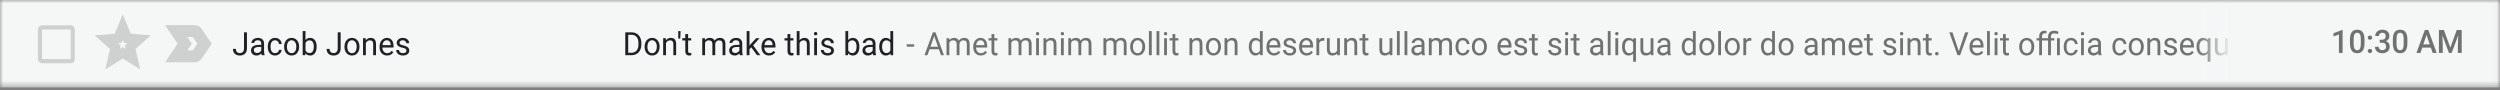 <?xml version="1.0" encoding="utf-8"?>
<svg xmlns="http://www.w3.org/2000/svg" fill="none" height="100%" overflow="visible" preserveAspectRatio="none" style="display: block;" viewBox="0 0 387 14" width="100%">
<rect x="0" y="0" width="387" height="14" fill="#808080" stroke="none"/>
<g id="Clip path group">
<mask height="14" id="mask0_0_2036" maskUnits="userSpaceOnUse" style="mask-type:luminance" width="387" x="0" y="0">
<g id="clip9_102_38554">
<path d="M386.959 0H0V13.533H386.959V0Z" fill="white" id="Vector"/>
</g>
</mask>
<g mask="url(#mask0_0_2036)">
<g id="Group">
<path d="M386.959 0H0V13.533H386.959V0Z" fill="#F5F7F7" id="Vector_2"/>
<g id="Clip path group_2">
<mask height="9" id="mask1_0_2036" maskUnits="userSpaceOnUse" style="mask-type:luminance" width="9" x="4" y="2">
<g id="clip10_102_38554">
<path d="M12.438 2.849H4.837V10.684H12.438V2.849Z" fill="white" id="Vector_3"/>
</g>
</mask>
<g mask="url(#mask1_0_2036)">
<g id="Group_2">
<path d="M10.941 4.571V9.141H6.507V4.571H10.941ZM10.941 3.918H6.507C6.158 3.918 5.873 4.212 5.873 4.571V9.141C5.873 9.5 6.158 9.794 6.507 9.794H10.941C11.289 9.794 11.574 9.5 11.574 9.141V4.571C11.574 4.212 11.289 3.918 10.941 3.918Z" fill="black" fill-opacity="0.16" id="Vector_4"/>
</g>
</g>
</g>
<path d="M19.654 5.771L19.715 5.919L19.87 5.933L21.535 6.078L20.27 7.208L20.152 7.313L20.188 7.47L20.568 9.149L19.137 8.258L19.002 8.175L18.869 8.258L17.437 9.149L17.817 7.47L17.852 7.313L17.734 7.208L16.469 6.078L18.134 5.933L18.29 5.919L18.351 5.771L19.002 4.187L19.654 5.771Z" id="Vector_5" stroke="black" stroke-opacity="0.16" stroke-width="1.5"/>
<path d="M30.159 4.808C30.266 4.808 30.36 4.862 30.416 4.944L30.417 4.945L31.671 6.767L30.417 8.588L30.416 8.589C30.36 8.671 30.266 8.725 30.159 8.725L27.279 8.722L28.469 6.952L28.594 6.767L28.469 6.581L27.279 4.81L30.159 4.808Z" id="Vector_6" stroke="black" stroke-opacity="0.16" stroke-width="1.833"/>
<path d="M37.772 5.003H38.228V7.513C38.228 7.852 38.128 8.117 37.93 8.309C37.733 8.5 37.47 8.596 37.141 8.596C36.8 8.596 36.533 8.506 36.343 8.326C36.152 8.145 36.057 7.893 36.057 7.569H36.511C36.511 7.772 36.564 7.93 36.671 8.043C36.78 8.157 36.937 8.213 37.141 8.213C37.328 8.213 37.48 8.153 37.594 8.031C37.711 7.909 37.77 7.739 37.772 7.52V5.003ZM40.509 8.547C40.484 8.495 40.464 8.403 40.448 8.27C40.245 8.487 40.002 8.596 39.72 8.596C39.468 8.596 39.261 8.523 39.099 8.377C38.938 8.229 38.858 8.043 38.858 7.817C38.858 7.543 38.959 7.33 39.161 7.179C39.364 7.027 39.648 6.95 40.015 6.95H40.441V6.743C40.441 6.586 40.395 6.461 40.304 6.368C40.212 6.274 40.078 6.227 39.9 6.227C39.744 6.227 39.613 6.268 39.508 6.349C39.402 6.43 39.35 6.528 39.35 6.643H38.91C38.91 6.512 38.955 6.386 39.045 6.264C39.136 6.14 39.259 6.043 39.413 5.972C39.569 5.9 39.74 5.864 39.926 5.864C40.22 5.864 40.451 5.941 40.618 6.093C40.785 6.244 40.871 6.453 40.877 6.719V7.931C40.877 8.173 40.907 8.366 40.967 8.508V8.547H40.509ZM39.784 8.204C39.921 8.204 40.051 8.168 40.174 8.095C40.297 8.021 40.385 7.926 40.441 7.81V7.269H40.098C39.563 7.269 39.295 7.431 39.295 7.753C39.295 7.895 39.341 8.005 39.432 8.085C39.523 8.164 39.641 8.204 39.784 8.204ZM42.588 8.228C42.743 8.228 42.88 8.18 42.996 8.082C43.113 7.985 43.177 7.863 43.19 7.717H43.603C43.595 7.868 43.545 8.012 43.452 8.148C43.359 8.284 43.235 8.393 43.079 8.474C42.925 8.555 42.761 8.596 42.588 8.596C42.24 8.596 41.962 8.477 41.756 8.238C41.551 7.998 41.449 7.67 41.449 7.254V7.179C41.449 6.923 41.495 6.695 41.586 6.495C41.678 6.295 41.808 6.14 41.978 6.03C42.15 5.92 42.352 5.864 42.585 5.864C42.872 5.864 43.109 5.953 43.298 6.13C43.489 6.307 43.591 6.536 43.603 6.819H43.19C43.177 6.648 43.114 6.509 43.001 6.4C42.889 6.29 42.75 6.234 42.585 6.234C42.363 6.234 42.191 6.317 42.068 6.483C41.947 6.647 41.886 6.884 41.886 7.196V7.281C41.886 7.585 41.947 7.819 42.068 7.982C42.189 8.146 42.362 8.228 42.588 8.228ZM43.979 7.206C43.979 6.948 44.027 6.716 44.125 6.509C44.224 6.304 44.361 6.144 44.536 6.032C44.712 5.92 44.913 5.864 45.138 5.864C45.486 5.864 45.767 5.988 45.981 6.237C46.197 6.485 46.305 6.815 46.305 7.228V7.259C46.305 7.516 46.257 7.746 46.161 7.951C46.066 8.154 45.93 8.312 45.752 8.425C45.576 8.539 45.373 8.596 45.143 8.596C44.797 8.596 44.516 8.472 44.3 8.223C44.086 7.975 43.979 7.647 43.979 7.237V7.206ZM44.418 7.259C44.418 7.551 44.483 7.786 44.614 7.963C44.746 8.14 44.923 8.228 45.143 8.228C45.365 8.228 45.541 8.139 45.672 7.961C45.803 7.78 45.868 7.529 45.868 7.206C45.868 6.917 45.801 6.683 45.667 6.505C45.535 6.325 45.359 6.234 45.138 6.234C44.922 6.234 44.749 6.323 44.616 6.5C44.484 6.677 44.418 6.93 44.418 7.259ZM49.016 7.259C49.016 7.662 48.926 7.986 48.747 8.231C48.568 8.474 48.327 8.596 48.024 8.596C47.702 8.596 47.452 8.478 47.276 8.243L47.254 8.547H46.853V4.808H47.29V6.203C47.466 5.977 47.71 5.864 48.02 5.864C48.33 5.864 48.573 5.985 48.75 6.227C48.928 6.469 49.016 6.8 49.016 7.22V7.259ZM48.579 7.208C48.579 6.902 48.522 6.665 48.407 6.497C48.292 6.33 48.127 6.247 47.911 6.247C47.623 6.247 47.416 6.384 47.29 6.66V7.8C47.424 8.076 47.632 8.213 47.916 8.213C48.125 8.213 48.288 8.13 48.405 7.963C48.521 7.796 48.579 7.544 48.579 7.208ZM52.278 5.003H52.734V7.513C52.734 7.852 52.635 8.117 52.437 8.309C52.239 8.5 51.977 8.596 51.647 8.596C51.306 8.596 51.04 8.506 50.849 8.326C50.658 8.145 50.563 7.893 50.563 7.569H51.017C51.017 7.772 51.07 7.93 51.178 8.043C51.286 8.157 51.443 8.213 51.647 8.213C51.835 8.213 51.986 8.153 52.101 8.031C52.217 7.909 52.276 7.739 52.278 7.52V5.003ZM53.322 7.206C53.322 6.948 53.371 6.716 53.468 6.509C53.568 6.304 53.705 6.144 53.879 6.032C54.056 5.92 54.257 5.864 54.481 5.864C54.83 5.864 55.111 5.988 55.325 6.237C55.54 6.485 55.648 6.815 55.648 7.228V7.259C55.648 7.516 55.6 7.746 55.504 7.951C55.41 8.154 55.274 8.312 55.096 8.425C54.919 8.539 54.716 8.596 54.486 8.596C54.14 8.596 53.859 8.472 53.643 8.223C53.429 7.975 53.322 7.647 53.322 7.237V7.206ZM53.761 7.259C53.761 7.551 53.827 7.786 53.957 7.963C54.09 8.14 54.266 8.228 54.486 8.228C54.709 8.228 54.885 8.139 55.015 7.961C55.146 7.78 55.212 7.529 55.212 7.206C55.212 6.917 55.145 6.683 55.011 6.505C54.879 6.325 54.702 6.234 54.481 6.234C54.266 6.234 54.092 6.323 53.96 6.5C53.827 6.677 53.761 6.93 53.761 7.259ZM56.61 5.913L56.624 6.244C56.819 5.991 57.074 5.864 57.389 5.864C57.929 5.864 58.202 6.179 58.206 6.806V8.547H57.769V6.804C57.768 6.614 57.725 6.474 57.642 6.383C57.56 6.292 57.432 6.247 57.257 6.247C57.115 6.247 56.99 6.285 56.884 6.363C56.777 6.441 56.693 6.544 56.633 6.67V8.547H56.196V5.913H56.61ZM59.925 8.596C59.579 8.596 59.297 8.479 59.08 8.245C58.863 8.01 58.754 7.696 58.754 7.303V7.22C58.754 6.959 58.802 6.726 58.898 6.522C58.996 6.316 59.131 6.155 59.304 6.04C59.479 5.923 59.668 5.864 59.871 5.864C60.204 5.864 60.462 5.977 60.646 6.203C60.83 6.428 60.922 6.751 60.922 7.172V7.359H59.191C59.198 7.619 59.27 7.829 59.411 7.99C59.552 8.149 59.732 8.228 59.949 8.228C60.103 8.228 60.234 8.196 60.341 8.131C60.448 8.066 60.542 7.98 60.622 7.873L60.889 8.087C60.675 8.426 60.354 8.596 59.925 8.596ZM59.871 6.234C59.695 6.234 59.547 6.301 59.427 6.434C59.308 6.566 59.233 6.751 59.205 6.989H60.485V6.955C60.473 6.726 60.413 6.549 60.306 6.424C60.199 6.298 60.054 6.234 59.871 6.234ZM62.918 7.848C62.918 7.727 62.873 7.633 62.783 7.566C62.695 7.498 62.54 7.44 62.318 7.391C62.098 7.342 61.922 7.284 61.792 7.216C61.662 7.147 61.566 7.066 61.503 6.972C61.442 6.878 61.411 6.766 61.411 6.636C61.411 6.42 61.499 6.238 61.676 6.088C61.854 5.939 62.08 5.864 62.356 5.864C62.646 5.864 62.88 5.941 63.06 6.096C63.241 6.25 63.331 6.447 63.331 6.687H62.892C62.892 6.564 62.841 6.457 62.739 6.368C62.638 6.279 62.51 6.234 62.356 6.234C62.197 6.234 62.072 6.27 61.983 6.342C61.893 6.413 61.848 6.506 61.848 6.622C61.848 6.73 61.89 6.812 61.973 6.867C62.057 6.923 62.207 6.975 62.425 7.026C62.643 7.076 62.821 7.136 62.956 7.206C63.091 7.275 63.191 7.36 63.256 7.459C63.322 7.556 63.355 7.676 63.355 7.817C63.355 8.052 63.264 8.241 63.081 8.384C62.898 8.525 62.661 8.596 62.37 8.596C62.165 8.596 61.984 8.559 61.827 8.484C61.669 8.409 61.546 8.305 61.456 8.172C61.368 8.038 61.324 7.892 61.324 7.737H61.761C61.769 7.887 61.827 8.008 61.936 8.097C62.046 8.184 62.191 8.228 62.37 8.228C62.535 8.228 62.668 8.194 62.767 8.126C62.868 8.056 62.918 7.964 62.918 7.848Z" fill="#202124" id="Vector_7"/>
<path d="M96.793 8.547V5.003H97.764C98.064 5.003 98.328 5.071 98.558 5.207C98.788 5.343 98.965 5.538 99.089 5.789C99.215 6.04 99.279 6.329 99.281 6.655V6.882C99.281 7.216 99.217 7.509 99.092 7.761C98.967 8.012 98.788 8.206 98.555 8.34C98.324 8.475 98.054 8.544 97.745 8.547H96.793ZM97.247 5.387V8.165H97.724C98.073 8.165 98.345 8.053 98.539 7.829C98.734 7.605 98.832 7.286 98.832 6.872V6.665C98.832 6.263 98.74 5.95 98.555 5.728C98.373 5.504 98.113 5.39 97.776 5.387H97.247ZM99.784 7.206C99.784 6.948 99.832 6.716 99.93 6.509C100.029 6.304 100.166 6.144 100.341 6.032C100.517 5.92 100.718 5.864 100.943 5.864C101.291 5.864 101.572 5.988 101.786 6.237C102.002 6.485 102.11 6.815 102.11 7.228V7.259C102.11 7.516 102.062 7.746 101.966 7.951C101.872 8.154 101.735 8.312 101.557 8.425C101.381 8.539 101.178 8.596 100.948 8.596C100.601 8.596 100.321 8.472 100.105 8.223C99.89 7.975 99.784 7.647 99.784 7.237V7.206ZM100.223 7.259C100.223 7.551 100.288 7.786 100.419 7.963C100.551 8.14 100.728 8.228 100.948 8.228C101.17 8.228 101.346 8.139 101.477 7.961C101.608 7.78 101.673 7.529 101.673 7.206C101.673 6.917 101.606 6.683 101.472 6.505C101.34 6.325 101.164 6.234 100.943 6.234C100.728 6.234 100.553 6.323 100.421 6.5C100.289 6.677 100.223 6.93 100.223 7.259ZM103.071 5.913L103.085 6.244C103.28 5.991 103.536 5.864 103.851 5.864C104.391 5.864 104.663 6.179 104.668 6.806V8.547H104.231V6.804C104.229 6.614 104.187 6.474 104.103 6.383C104.022 6.292 103.893 6.247 103.718 6.247C103.577 6.247 103.452 6.285 103.345 6.363C103.238 6.441 103.155 6.544 103.095 6.67V8.547H102.658V5.913H103.071ZM105.348 5.078L105.298 5.974H104.994L104.996 4.808H105.348V5.078ZM106.52 5.275V5.913H106.997V6.261H106.52V7.895C106.52 8 106.541 8.08 106.583 8.133C106.626 8.185 106.698 8.211 106.8 8.211C106.851 8.211 106.92 8.201 107.008 8.182V8.547C106.893 8.58 106.781 8.596 106.673 8.596C106.478 8.596 106.331 8.535 106.231 8.413C106.132 8.291 106.082 8.119 106.082 7.895V6.261H105.617V5.913H106.082V5.275H106.52ZM109.12 5.913L109.132 6.205C109.319 5.978 109.572 5.864 109.89 5.864C110.247 5.864 110.49 6.006 110.62 6.288C110.705 6.161 110.815 6.059 110.95 5.981C111.087 5.903 111.248 5.864 111.434 5.864C111.995 5.864 112.28 6.17 112.289 6.782V8.547H111.852V6.809C111.852 6.621 111.811 6.48 111.727 6.388C111.644 6.294 111.504 6.247 111.307 6.247C111.145 6.247 111.01 6.297 110.903 6.398C110.796 6.497 110.734 6.631 110.716 6.799V8.547H110.277V6.821C110.277 6.438 110.095 6.247 109.732 6.247C109.445 6.247 109.249 6.372 109.143 6.624V8.547H108.707V5.913H109.12ZM114.528 8.547C114.503 8.495 114.483 8.403 114.467 8.27C114.264 8.487 114.021 8.596 113.739 8.596C113.488 8.596 113.281 8.523 113.118 8.377C112.958 8.229 112.877 8.043 112.877 7.817C112.877 7.543 112.978 7.33 113.18 7.179C113.383 7.027 113.668 6.95 114.035 6.95H114.46V6.743C114.46 6.586 114.414 6.461 114.323 6.368C114.231 6.274 114.097 6.227 113.919 6.227C113.763 6.227 113.632 6.268 113.527 6.349C113.422 6.43 113.369 6.528 113.369 6.643H112.929C112.929 6.512 112.974 6.386 113.064 6.264C113.155 6.14 113.278 6.043 113.432 5.972C113.588 5.9 113.759 5.864 113.945 5.864C114.239 5.864 114.47 5.941 114.637 6.093C114.804 6.244 114.891 6.453 114.897 6.719V7.931C114.897 8.173 114.927 8.366 114.986 8.508V8.547H114.528ZM113.803 8.204C113.94 8.204 114.07 8.168 114.193 8.095C114.316 8.021 114.405 7.926 114.46 7.81V7.269H114.117C113.582 7.269 113.314 7.431 113.314 7.753C113.314 7.895 113.36 8.005 113.451 8.085C113.543 8.164 113.66 8.204 113.803 8.204ZM116.295 7.327L116.021 7.622V8.547H115.584V4.808H116.021V7.07L116.255 6.78L117.051 5.913H117.582L116.588 7.013L117.698 8.547H117.185L116.295 7.327ZM119.046 8.596C118.7 8.596 118.418 8.479 118.201 8.245C117.984 8.01 117.875 7.696 117.875 7.303V7.22C117.875 6.959 117.923 6.726 118.019 6.522C118.117 6.316 118.252 6.155 118.425 6.04C118.6 5.923 118.789 5.864 118.992 5.864C119.324 5.864 119.583 5.977 119.767 6.203C119.951 6.428 120.043 6.751 120.043 7.172V7.359H118.312C118.318 7.619 118.392 7.829 118.532 7.99C118.673 8.149 118.853 8.228 119.07 8.228C119.224 8.228 119.355 8.196 119.462 8.131C119.569 8.066 119.663 7.98 119.743 7.873L120.01 8.087C119.796 8.426 119.475 8.596 119.046 8.596ZM118.992 6.234C118.816 6.234 118.668 6.301 118.548 6.434C118.429 6.566 118.355 6.751 118.326 6.989H119.606V6.955C119.594 6.726 119.534 6.549 119.427 6.424C119.32 6.298 119.175 6.234 118.992 6.234ZM122.343 5.275V5.913H122.821V6.261H122.343V7.895C122.343 8 122.365 8.08 122.407 8.133C122.45 8.185 122.522 8.211 122.625 8.211C122.675 8.211 122.744 8.201 122.832 8.182V8.547C122.718 8.58 122.606 8.596 122.497 8.596C122.302 8.596 122.155 8.535 122.055 8.413C121.956 8.291 121.907 8.119 121.907 7.895V6.261H121.441V5.913H121.907V5.275H122.343ZM123.77 6.232C123.964 5.987 124.216 5.864 124.526 5.864C125.066 5.864 125.338 6.179 125.343 6.806V8.547H124.906V6.804C124.905 6.614 124.862 6.474 124.778 6.383C124.697 6.292 124.568 6.247 124.394 6.247C124.252 6.247 124.128 6.285 124.02 6.363C123.913 6.441 123.83 6.544 123.77 6.67V8.547H123.333V4.808H123.77V6.232ZM126.472 8.547H126.035V5.913H126.472V8.547ZM125.999 5.215C125.999 5.142 126.021 5.08 126.063 5.029C126.108 4.979 126.172 4.954 126.257 4.954C126.342 4.954 126.407 4.979 126.451 5.029C126.495 5.08 126.517 5.142 126.517 5.215C126.517 5.288 126.495 5.348 126.451 5.397C126.407 5.446 126.342 5.47 126.257 5.47C126.172 5.47 126.108 5.446 126.063 5.397C126.021 5.348 125.999 5.288 125.999 5.215ZM128.662 7.848C128.662 7.727 128.617 7.633 128.527 7.566C128.439 7.498 128.284 7.44 128.061 7.391C127.841 7.342 127.665 7.284 127.535 7.216C127.406 7.147 127.31 7.066 127.247 6.972C127.185 6.878 127.155 6.766 127.155 6.636C127.155 6.42 127.243 6.238 127.419 6.088C127.597 5.939 127.824 5.864 128.099 5.864C128.389 5.864 128.624 5.941 128.803 6.096C128.984 6.25 129.075 6.447 129.075 6.687H128.635C128.635 6.564 128.584 6.457 128.482 6.368C128.381 6.279 128.254 6.234 128.099 6.234C127.94 6.234 127.816 6.27 127.726 6.342C127.636 6.413 127.592 6.506 127.592 6.622C127.592 6.73 127.633 6.812 127.717 6.867C127.8 6.923 127.951 6.975 128.168 7.026C128.387 7.076 128.564 7.136 128.699 7.206C128.835 7.275 128.935 7.36 128.999 7.459C129.065 7.556 129.098 7.676 129.098 7.817C129.098 8.052 129.007 8.241 128.824 8.384C128.642 8.525 128.405 8.596 128.114 8.596C127.909 8.596 127.728 8.559 127.57 8.484C127.413 8.409 127.289 8.305 127.199 8.172C127.111 8.038 127.067 7.892 127.067 7.737H127.504C127.512 7.887 127.57 8.008 127.679 8.097C127.789 8.184 127.934 8.228 128.114 8.228C128.279 8.228 128.411 8.194 128.51 8.126C128.611 8.056 128.662 7.964 128.662 7.848ZM133.031 7.259C133.031 7.662 132.941 7.986 132.762 8.231C132.582 8.474 132.341 8.596 132.039 8.596C131.716 8.596 131.466 8.478 131.29 8.243L131.269 8.547H130.867V4.808H131.304V6.203C131.48 5.977 131.724 5.864 132.034 5.864C132.344 5.864 132.587 5.985 132.764 6.227C132.942 6.469 133.031 6.8 133.031 7.22V7.259ZM132.594 7.208C132.594 6.902 132.536 6.665 132.421 6.497C132.307 6.33 132.141 6.247 131.926 6.247C131.637 6.247 131.43 6.384 131.304 6.66V7.8C131.438 8.076 131.647 8.213 131.93 8.213C132.14 8.213 132.302 8.13 132.419 7.963C132.536 7.796 132.594 7.544 132.594 7.208ZM135.161 8.547C135.136 8.495 135.115 8.403 135.1 8.27C134.896 8.487 134.654 8.596 134.372 8.596C134.12 8.596 133.913 8.523 133.751 8.377C133.59 8.229 133.51 8.043 133.51 7.817C133.51 7.543 133.611 7.33 133.813 7.179C134.016 7.027 134.301 6.95 134.667 6.95H135.093V6.743C135.093 6.586 135.047 6.461 134.956 6.368C134.864 6.274 134.73 6.227 134.552 6.227C134.396 6.227 134.265 6.268 134.16 6.349C134.054 6.43 134.002 6.528 134.002 6.643H133.562C133.562 6.512 133.607 6.386 133.697 6.264C133.788 6.14 133.911 6.043 134.065 5.972C134.221 5.9 134.392 5.864 134.578 5.864C134.872 5.864 135.103 5.941 135.27 6.093C135.437 6.244 135.523 6.453 135.529 6.719V7.931C135.529 8.173 135.559 8.366 135.619 8.508V8.547H135.161ZM134.436 8.204C134.573 8.204 134.703 8.168 134.826 8.095C134.949 8.021 135.037 7.926 135.093 7.81V7.269H134.75C134.215 7.269 133.947 7.431 133.947 7.753C133.947 7.895 133.993 8.005 134.084 8.085C134.175 8.164 134.293 8.204 134.436 8.204ZM136.108 7.208C136.108 6.804 136.201 6.48 136.387 6.234C136.573 5.988 136.816 5.864 137.117 5.864C137.416 5.864 137.653 5.97 137.828 6.181V4.808H138.265V8.547H137.863L137.842 8.265C137.667 8.486 137.424 8.596 137.112 8.596C136.816 8.596 136.574 8.471 136.387 8.221C136.201 7.971 136.108 7.645 136.108 7.242V7.208ZM136.545 7.259C136.545 7.558 136.605 7.792 136.724 7.961C136.844 8.129 137.01 8.213 137.221 8.213C137.498 8.213 137.7 8.085 137.828 7.829V6.619C137.697 6.371 137.496 6.247 137.225 6.247C137.011 6.247 136.844 6.332 136.724 6.502C136.605 6.673 136.545 6.925 136.545 7.259Z" fill="#202124" id="Vector_8"/>
<path d="M141.513 7.225H140.36V6.858H141.513V7.225Z" fill="black" fill-opacity="0.54" id="Vector_9"/>
<path d="M145.335 7.622H143.894L143.571 8.547H143.103L144.416 5.002H144.813L146.128 8.547H145.663L145.335 7.622ZM144.031 7.237H145.2L144.614 5.579L144.031 7.237ZM146.934 5.913L146.945 6.205C147.133 5.978 147.386 5.864 147.704 5.864C148.061 5.864 148.304 6.005 148.433 6.288C148.518 6.161 148.629 6.059 148.764 5.981C148.901 5.903 149.063 5.864 149.248 5.864C149.809 5.864 150.094 6.17 150.103 6.782V8.547H149.666V6.809C149.666 6.62 149.625 6.48 149.541 6.388C149.458 6.293 149.318 6.246 149.121 6.246C148.959 6.246 148.824 6.297 148.717 6.397C148.61 6.496 148.548 6.63 148.53 6.799V8.547H148.091V6.821C148.091 6.438 147.909 6.246 147.546 6.246C147.259 6.246 147.063 6.372 146.957 6.624V8.547H146.52V5.913H146.934ZM151.825 8.596C151.479 8.596 151.197 8.479 150.979 8.245C150.762 8.01 150.654 7.696 150.654 7.303V7.22C150.654 6.959 150.702 6.726 150.798 6.521C150.895 6.315 151.031 6.155 151.204 6.039C151.379 5.923 151.567 5.864 151.771 5.864C152.103 5.864 152.361 5.977 152.545 6.203C152.73 6.428 152.822 6.751 152.822 7.172V7.359H151.091C151.097 7.619 151.17 7.829 151.31 7.99C151.452 8.148 151.631 8.228 151.849 8.228C152.003 8.228 152.134 8.195 152.241 8.131C152.348 8.066 152.442 7.98 152.522 7.872L152.789 8.087C152.575 8.426 152.253 8.596 151.825 8.596ZM151.771 6.234C151.594 6.234 151.446 6.301 151.327 6.434C151.207 6.565 151.133 6.75 151.105 6.989H152.385V6.955C152.372 6.726 152.312 6.549 152.205 6.424C152.098 6.298 151.953 6.234 151.771 6.234ZM153.922 5.275V5.913H154.4V6.261H153.922V7.895C153.922 8 153.943 8.08 153.986 8.133C154.028 8.185 154.101 8.211 154.203 8.211C154.254 8.211 154.323 8.201 154.411 8.182V8.547C154.296 8.579 154.185 8.596 154.076 8.596C153.881 8.596 153.733 8.535 153.634 8.413C153.535 8.291 153.485 8.119 153.485 7.895V6.261H153.02V5.913H153.485V5.275H153.922ZM156.523 5.913L156.534 6.205C156.722 5.978 156.975 5.864 157.293 5.864C157.65 5.864 157.893 6.005 158.022 6.288C158.107 6.161 158.218 6.059 158.353 5.981C158.49 5.903 158.652 5.864 158.837 5.864C159.398 5.864 159.683 6.17 159.692 6.782V8.547H159.255V6.809C159.255 6.62 159.214 6.48 159.13 6.388C159.047 6.293 158.907 6.246 158.71 6.246C158.548 6.246 158.413 6.297 158.306 6.397C158.199 6.496 158.136 6.63 158.119 6.799V8.547H157.68V6.821C157.68 6.438 157.498 6.246 157.135 6.246C156.848 6.246 156.652 6.372 156.546 6.624V8.547H156.109V5.913H156.523ZM160.828 8.547H160.391V5.913H160.828V8.547ZM160.356 5.214C160.356 5.141 160.377 5.079 160.42 5.029C160.464 4.979 160.528 4.954 160.613 4.954C160.698 4.954 160.763 4.979 160.807 5.029C160.851 5.079 160.873 5.141 160.873 5.214C160.873 5.287 160.851 5.348 160.807 5.397C160.763 5.445 160.698 5.47 160.613 5.47C160.528 5.47 160.464 5.445 160.42 5.397C160.377 5.348 160.356 5.287 160.356 5.214ZM161.943 5.913L161.957 6.244C162.153 5.991 162.408 5.864 162.723 5.864C163.263 5.864 163.535 6.178 163.54 6.806V8.547H163.103V6.804C163.101 6.614 163.059 6.474 162.975 6.383C162.893 6.292 162.765 6.246 162.59 6.246C162.449 6.246 162.324 6.285 162.217 6.363C162.11 6.441 162.026 6.543 161.967 6.67V8.547H161.53V5.913H161.943ZM164.673 8.547H164.236V5.913H164.673V8.547ZM164.201 5.214C164.201 5.141 164.222 5.079 164.265 5.029C164.309 4.979 164.373 4.954 164.458 4.954C164.543 4.954 164.608 4.979 164.652 5.029C164.696 5.079 164.718 5.141 164.718 5.214C164.718 5.287 164.696 5.348 164.652 5.397C164.608 5.445 164.543 5.47 164.458 5.47C164.373 5.47 164.309 5.445 164.265 5.397C164.222 5.348 164.201 5.287 164.201 5.214ZM165.786 5.913L165.798 6.205C165.985 5.978 166.238 5.864 166.556 5.864C166.913 5.864 167.156 6.005 167.286 6.288C167.371 6.161 167.481 6.059 167.616 5.981C167.753 5.903 167.914 5.864 168.1 5.864C168.661 5.864 168.946 6.17 168.955 6.782V8.547H168.518V6.809C168.518 6.62 168.477 6.48 168.393 6.388C168.31 6.293 168.169 6.246 167.973 6.246C167.81 6.246 167.676 6.297 167.569 6.397C167.462 6.496 167.4 6.63 167.382 6.799V8.547H166.943V6.821C166.943 6.438 166.761 6.246 166.397 6.246C166.111 6.246 165.915 6.372 165.809 6.624V8.547H165.372V5.913H165.786ZM171.227 5.913L171.239 6.205C171.426 5.978 171.679 5.864 171.997 5.864C172.355 5.864 172.598 6.005 172.727 6.288C172.812 6.161 172.922 6.059 173.058 5.981C173.195 5.903 173.356 5.864 173.542 5.864C174.102 5.864 174.387 6.17 174.397 6.782V8.547H173.96V6.809C173.96 6.62 173.918 6.48 173.835 6.388C173.751 6.293 173.611 6.246 173.414 6.246C173.252 6.246 173.118 6.297 173.011 6.397C172.903 6.496 172.841 6.63 172.824 6.799V8.547H172.385V6.821C172.385 6.438 172.203 6.246 171.839 6.246C171.553 6.246 171.356 6.372 171.251 6.624V8.547H170.814V5.913H171.227ZM174.943 7.205C174.943 6.948 174.991 6.715 175.089 6.509C175.188 6.303 175.325 6.144 175.5 6.032C175.676 5.92 175.877 5.864 176.102 5.864C176.45 5.864 176.731 5.988 176.945 6.237C177.161 6.485 177.269 6.815 177.269 7.228V7.259C177.269 7.516 177.221 7.746 177.125 7.95C177.03 8.153 176.894 8.312 176.716 8.425C176.54 8.539 176.337 8.596 176.107 8.596C175.76 8.596 175.48 8.471 175.264 8.223C175.05 7.975 174.943 7.646 174.943 7.237V7.205ZM175.382 7.259C175.382 7.551 175.447 7.786 175.578 7.963C175.71 8.14 175.886 8.228 176.107 8.228C176.329 8.228 176.505 8.139 176.636 7.96C176.766 7.78 176.832 7.528 176.832 7.205C176.832 6.917 176.765 6.683 176.631 6.505C176.499 6.324 176.323 6.234 176.102 6.234C175.887 6.234 175.712 6.323 175.58 6.5C175.448 6.677 175.382 6.93 175.382 7.259ZM178.292 8.547H177.854V4.808H178.292V8.547ZM179.468 8.547H179.031V4.808H179.468V8.547ZM180.644 8.547H180.207V5.913H180.644V8.547ZM180.171 5.214C180.171 5.141 180.193 5.079 180.235 5.029C180.28 4.979 180.344 4.954 180.429 4.954C180.514 4.954 180.579 4.979 180.623 5.029C180.667 5.079 180.689 5.141 180.689 5.214C180.689 5.287 180.667 5.348 180.623 5.397C180.579 5.445 180.514 5.47 180.429 5.47C180.344 5.47 180.28 5.445 180.235 5.397C180.193 5.348 180.171 5.287 180.171 5.214ZM181.938 5.275V5.913H182.415V6.261H181.938V7.895C181.938 8 181.959 8.08 182.002 8.133C182.044 8.185 182.117 8.211 182.219 8.211C182.27 8.211 182.339 8.201 182.427 8.182V8.547C182.312 8.579 182.201 8.596 182.092 8.596C181.896 8.596 181.749 8.535 181.65 8.413C181.551 8.291 181.501 8.119 181.501 7.895V6.261H181.036V5.913H181.501V5.275H181.938ZM184.541 5.913L184.555 6.244C184.75 5.991 185.005 5.864 185.32 5.864C185.86 5.864 186.133 6.178 186.137 6.806V8.547H185.7V6.804C185.699 6.614 185.657 6.474 185.573 6.383C185.491 6.292 185.363 6.246 185.188 6.246C185.046 6.246 184.922 6.285 184.815 6.363C184.708 6.441 184.624 6.543 184.564 6.67V8.547H184.128V5.913H184.541ZM186.681 7.205C186.681 6.948 186.73 6.715 186.827 6.509C186.926 6.303 187.063 6.144 187.238 6.032C187.414 5.92 187.615 5.864 187.84 5.864C188.188 5.864 188.469 5.988 188.683 6.237C188.899 6.485 189.007 6.815 189.007 7.228V7.259C189.007 7.516 188.959 7.746 188.863 7.95C188.768 8.153 188.632 8.312 188.454 8.425C188.278 8.539 188.075 8.596 187.845 8.596C187.499 8.596 187.217 8.471 187.002 8.223C186.788 7.975 186.681 7.646 186.681 7.237V7.205ZM187.12 7.259C187.12 7.551 187.185 7.786 187.316 7.963C187.448 8.14 187.624 8.228 187.845 8.228C188.067 8.228 188.243 8.139 188.374 7.96C188.505 7.78 188.57 7.528 188.57 7.205C188.57 6.917 188.503 6.683 188.369 6.505C188.237 6.324 188.061 6.234 187.84 6.234C187.624 6.234 187.451 6.323 187.318 6.5C187.186 6.677 187.12 6.93 187.12 7.259ZM189.968 5.913L189.983 6.244C190.178 5.991 190.433 5.864 190.748 5.864C191.288 5.864 191.56 6.178 191.565 6.806V8.547H191.128V6.804C191.126 6.614 191.084 6.474 191 6.383C190.918 6.292 190.79 6.246 190.615 6.246C190.474 6.246 190.349 6.285 190.242 6.363C190.135 6.441 190.052 6.543 189.992 6.67V8.547H189.555V5.913H189.968ZM193.317 7.208C193.317 6.804 193.41 6.479 193.596 6.234C193.782 5.987 194.025 5.864 194.326 5.864C194.625 5.864 194.862 5.97 195.037 6.181V4.808H195.474V8.547H195.072L195.051 8.265C194.876 8.485 194.633 8.596 194.321 8.596C194.025 8.596 193.783 8.471 193.596 8.221C193.41 7.971 193.317 7.645 193.317 7.242V7.208ZM193.754 7.259C193.754 7.558 193.814 7.792 193.934 7.96C194.054 8.129 194.219 8.213 194.43 8.213C194.707 8.213 194.909 8.085 195.037 7.829V6.619C194.906 6.371 194.706 6.246 194.435 6.246C194.22 6.246 194.054 6.331 193.934 6.502C193.814 6.672 193.754 6.925 193.754 7.259ZM197.215 8.596C196.868 8.596 196.586 8.479 196.369 8.245C196.151 8.01 196.043 7.696 196.043 7.303V7.22C196.043 6.959 196.091 6.726 196.187 6.521C196.284 6.315 196.42 6.155 196.593 6.039C196.768 5.923 196.957 5.864 197.16 5.864C197.492 5.864 197.75 5.977 197.935 6.203C198.119 6.428 198.211 6.751 198.211 7.172V7.359H196.48C196.486 7.619 196.559 7.829 196.699 7.99C196.841 8.148 197.021 8.228 197.238 8.228C197.392 8.228 197.523 8.195 197.63 8.131C197.737 8.066 197.831 7.98 197.911 7.872L198.178 8.087C197.964 8.426 197.643 8.596 197.215 8.596ZM197.16 6.234C196.984 6.234 196.836 6.301 196.716 6.434C196.596 6.565 196.522 6.75 196.494 6.989H197.774V6.955C197.761 6.726 197.702 6.549 197.595 6.424C197.487 6.298 197.343 6.234 197.16 6.234ZM200.207 7.848C200.207 7.726 200.162 7.632 200.072 7.566C199.984 7.498 199.829 7.439 199.607 7.391C199.386 7.342 199.211 7.283 199.08 7.215C198.951 7.147 198.855 7.066 198.792 6.972C198.731 6.878 198.7 6.766 198.7 6.636C198.7 6.42 198.788 6.237 198.964 6.088C199.142 5.939 199.369 5.864 199.645 5.864C199.934 5.864 200.169 5.941 200.349 6.095C200.53 6.25 200.62 6.447 200.62 6.687H200.181C200.181 6.564 200.13 6.457 200.027 6.368C199.927 6.279 199.799 6.234 199.645 6.234C199.485 6.234 199.361 6.27 199.272 6.341C199.182 6.413 199.137 6.506 199.137 6.621C199.137 6.73 199.179 6.812 199.262 6.867C199.346 6.922 199.496 6.975 199.713 7.026C199.932 7.076 200.109 7.136 200.245 7.205C200.38 7.275 200.48 7.36 200.544 7.459C200.611 7.556 200.644 7.676 200.644 7.817C200.644 8.052 200.552 8.241 200.37 8.384C200.187 8.525 199.95 8.596 199.659 8.596C199.454 8.596 199.273 8.558 199.115 8.484C198.958 8.409 198.835 8.305 198.745 8.172C198.657 8.037 198.612 7.892 198.612 7.736H199.049C199.057 7.887 199.115 8.007 199.224 8.096C199.335 8.184 199.479 8.228 199.659 8.228C199.824 8.228 199.956 8.194 200.056 8.126C200.156 8.056 200.207 7.964 200.207 7.848ZM202.273 8.596C201.927 8.596 201.645 8.479 201.428 8.245C201.211 8.01 201.102 7.696 201.102 7.303V7.22C201.102 6.959 201.15 6.726 201.246 6.521C201.344 6.315 201.479 6.155 201.652 6.039C201.827 5.923 202.016 5.864 202.219 5.864C202.551 5.864 202.81 5.977 202.994 6.203C203.178 6.428 203.27 6.751 203.27 7.172V7.359H201.539C201.545 7.619 201.618 7.829 201.759 7.99C201.9 8.148 202.08 8.228 202.297 8.228C202.451 8.228 202.582 8.195 202.689 8.131C202.796 8.066 202.89 7.98 202.97 7.872L203.237 8.087C203.023 8.426 202.702 8.596 202.273 8.596ZM202.219 6.234C202.043 6.234 201.895 6.301 201.775 6.434C201.655 6.565 201.581 6.75 201.553 6.989H202.833V6.955C202.821 6.726 202.761 6.549 202.654 6.424C202.547 6.298 202.402 6.234 202.219 6.234ZM205.013 6.317C204.947 6.306 204.875 6.3 204.798 6.3C204.511 6.3 204.317 6.426 204.215 6.677V8.547H203.778V5.913H204.203L204.21 6.217C204.353 5.982 204.556 5.864 204.819 5.864C204.904 5.864 204.969 5.876 205.013 5.898V6.317ZM206.995 8.287C206.825 8.492 206.575 8.596 206.246 8.596C205.974 8.596 205.766 8.515 205.623 8.352C205.481 8.188 205.409 7.947 205.407 7.627V5.913H205.844V7.615C205.844 8.014 206.002 8.213 206.317 8.213C206.65 8.213 206.873 8.085 206.983 7.829V5.913H207.42V8.547H207.004L206.995 8.287ZM208.499 5.913L208.513 6.244C208.709 5.991 208.964 5.864 209.279 5.864C209.819 5.864 210.091 6.178 210.096 6.806V8.547H209.659V6.804C209.657 6.614 209.615 6.474 209.531 6.383C209.449 6.292 209.321 6.246 209.146 6.246C209.005 6.246 208.88 6.285 208.773 6.363C208.666 6.441 208.582 6.543 208.523 6.67V8.547H208.086V5.913H208.499ZM211.348 5.275V5.913H211.825V6.261H211.348V7.895C211.348 8 211.369 8.08 211.411 8.133C211.454 8.185 211.526 8.211 211.628 8.211C211.679 8.211 211.748 8.201 211.836 8.182V8.547C211.721 8.579 211.61 8.596 211.501 8.596C211.306 8.596 211.159 8.535 211.059 8.413C210.96 8.291 210.91 8.119 210.91 7.895V6.261H210.445V5.913H210.91V5.275H211.348ZM215.115 8.287C214.945 8.492 214.695 8.596 214.366 8.596C214.094 8.596 213.886 8.515 213.742 8.352C213.601 8.188 213.529 7.947 213.527 7.627V5.913H213.964V7.615C213.964 8.014 214.122 8.213 214.437 8.213C214.77 8.213 214.993 8.085 215.103 7.829V5.913H215.54V8.547H215.124L215.115 8.287ZM216.68 8.547H216.244V4.808H216.68V8.547ZM217.857 8.547H217.42V4.808H217.857V8.547ZM220.136 8.547C220.11 8.495 220.09 8.402 220.074 8.27C219.871 8.487 219.629 8.596 219.347 8.596C219.095 8.596 218.888 8.523 218.726 8.376C218.565 8.229 218.485 8.042 218.485 7.817C218.485 7.542 218.586 7.33 218.787 7.179C218.99 7.026 219.275 6.95 219.642 6.95H220.067V6.743C220.067 6.586 220.022 6.461 219.93 6.368C219.839 6.274 219.704 6.227 219.527 6.227C219.371 6.227 219.24 6.267 219.134 6.349C219.029 6.43 218.976 6.528 218.976 6.643H218.537C218.537 6.512 218.582 6.385 218.671 6.263C218.763 6.14 218.886 6.043 219.04 5.971C219.196 5.9 219.367 5.864 219.552 5.864C219.847 5.864 220.078 5.94 220.244 6.093C220.411 6.244 220.498 6.453 220.504 6.719V7.931C220.504 8.173 220.534 8.365 220.594 8.508V8.547H220.136ZM219.411 8.204C219.548 8.204 219.678 8.167 219.801 8.094C219.923 8.021 220.012 7.926 220.067 7.809V7.269H219.725C219.189 7.269 218.922 7.43 218.922 7.753C218.922 7.895 218.968 8.005 219.059 8.084C219.15 8.164 219.267 8.204 219.411 8.204ZM221.6 5.913L221.612 6.205C221.799 5.978 222.052 5.864 222.37 5.864C222.728 5.864 222.971 6.005 223.1 6.288C223.185 6.161 223.295 6.059 223.43 5.981C223.567 5.903 223.729 5.864 223.915 5.864C224.475 5.864 224.76 6.17 224.77 6.782V8.547H224.333V6.809C224.333 6.62 224.291 6.48 224.208 6.388C224.124 6.293 223.984 6.246 223.787 6.246C223.625 6.246 223.49 6.297 223.383 6.397C223.276 6.496 223.214 6.63 223.197 6.799V8.547H222.757V6.821C222.757 6.438 222.576 6.246 222.212 6.246C221.925 6.246 221.729 6.372 221.624 6.624V8.547H221.187V5.913H221.6ZM226.456 8.228C226.612 8.228 226.748 8.179 226.865 8.082C226.981 7.985 227.046 7.863 227.058 7.717H227.472C227.464 7.868 227.413 8.011 227.32 8.148C227.227 8.284 227.103 8.393 226.947 8.474C226.793 8.555 226.629 8.596 226.456 8.596C226.108 8.596 225.831 8.476 225.625 8.238C225.42 7.997 225.317 7.67 225.317 7.254V7.179C225.317 6.922 225.363 6.694 225.455 6.495C225.546 6.295 225.676 6.14 225.847 6.03C226.018 5.919 226.221 5.864 226.453 5.864C226.74 5.864 226.978 5.953 227.167 6.13C227.357 6.307 227.459 6.536 227.472 6.818H227.058C227.046 6.648 226.983 6.508 226.869 6.4C226.758 6.289 226.619 6.234 226.453 6.234C226.232 6.234 226.059 6.317 225.936 6.482C225.815 6.646 225.755 6.884 225.755 7.196V7.281C225.755 7.585 225.815 7.818 225.936 7.982C226.058 8.146 226.231 8.228 226.456 8.228ZM227.847 7.205C227.847 6.948 227.896 6.715 227.994 6.509C228.093 6.303 228.23 6.144 228.405 6.032C228.581 5.92 228.781 5.864 229.007 5.864C229.355 5.864 229.636 5.988 229.85 6.237C230.066 6.485 230.173 6.815 230.173 7.228V7.259C230.173 7.516 230.125 7.746 230.029 7.95C229.935 8.153 229.799 8.312 229.621 8.425C229.444 8.539 229.241 8.596 229.012 8.596C228.665 8.596 228.384 8.471 228.168 8.223C227.954 7.975 227.847 7.646 227.847 7.237V7.205ZM228.286 7.259C228.286 7.551 228.352 7.786 228.483 7.963C228.615 8.14 228.791 8.228 229.012 8.228C229.233 8.228 229.41 8.139 229.54 7.96C229.671 7.78 229.736 7.528 229.736 7.205C229.736 6.917 229.67 6.683 229.536 6.505C229.404 6.324 229.227 6.234 229.007 6.234C228.791 6.234 228.617 6.323 228.485 6.5C228.353 6.677 228.286 6.93 228.286 7.259ZM232.982 8.596C232.635 8.596 232.354 8.479 232.136 8.245C231.919 8.01 231.81 7.696 231.81 7.303V7.22C231.81 6.959 231.858 6.726 231.954 6.521C232.052 6.315 232.187 6.155 232.36 6.039C232.535 5.923 232.724 5.864 232.927 5.864C233.259 5.864 233.518 5.977 233.702 6.203C233.886 6.428 233.978 6.751 233.978 7.172V7.359H232.247C232.253 7.619 232.327 7.829 232.467 7.99C232.609 8.148 232.788 8.228 233.005 8.228C233.16 8.228 233.29 8.195 233.397 8.131C233.504 8.066 233.598 7.98 233.679 7.872L233.945 8.087C233.731 8.426 233.41 8.596 232.982 8.596ZM232.927 6.234C232.751 6.234 232.603 6.301 232.483 6.434C232.364 6.565 232.29 6.75 232.261 6.989H233.541V6.955C233.529 6.726 233.469 6.549 233.362 6.424C233.255 6.298 233.11 6.234 232.927 6.234ZM235.974 7.848C235.974 7.726 235.929 7.632 235.839 7.566C235.751 7.498 235.596 7.439 235.374 7.391C235.154 7.342 234.978 7.283 234.847 7.215C234.718 7.147 234.622 7.066 234.559 6.972C234.498 6.878 234.467 6.766 234.467 6.636C234.467 6.42 234.555 6.237 234.732 6.088C234.91 5.939 235.137 5.864 235.412 5.864C235.702 5.864 235.936 5.941 236.116 6.095C236.297 6.25 236.387 6.447 236.387 6.687H235.948C235.948 6.564 235.897 6.457 235.795 6.368C235.694 6.279 235.566 6.234 235.412 6.234C235.253 6.234 235.129 6.27 235.039 6.341C234.949 6.413 234.904 6.506 234.904 6.621C234.904 6.73 234.946 6.812 235.029 6.867C235.113 6.922 235.263 6.975 235.48 7.026C235.699 7.076 235.877 7.136 236.012 7.205C236.147 7.275 236.247 7.36 236.312 7.459C236.378 7.556 236.411 7.676 236.411 7.817C236.411 8.052 236.32 8.241 236.137 8.384C235.954 8.525 235.717 8.596 235.426 8.596C235.222 8.596 235.041 8.558 234.883 8.484C234.725 8.409 234.602 8.305 234.512 8.172C234.424 8.037 234.38 7.892 234.38 7.736H234.817C234.825 7.887 234.883 8.007 234.991 8.096C235.102 8.184 235.247 8.228 235.426 8.228C235.592 8.228 235.724 8.194 235.823 8.126C235.924 8.056 235.974 7.964 235.974 7.848ZM237.573 5.275V5.913H238.05V6.261H237.573V7.895C237.573 8 237.594 8.08 237.637 8.133C237.679 8.185 237.752 8.211 237.854 8.211C237.904 8.211 237.974 8.201 238.062 8.182V8.547C237.947 8.579 237.835 8.596 237.726 8.596C237.531 8.596 237.384 8.535 237.285 8.413C237.186 8.291 237.136 8.119 237.136 7.895V6.261H236.671V5.913H237.136V5.275H237.573ZM241.251 7.848C241.251 7.726 241.206 7.632 241.116 7.566C241.028 7.498 240.873 7.439 240.65 7.391C240.43 7.342 240.254 7.283 240.124 7.215C239.995 7.147 239.899 7.066 239.836 6.972C239.774 6.878 239.743 6.766 239.743 6.636C239.743 6.42 239.832 6.237 240.008 6.088C240.186 5.939 240.413 5.864 240.688 5.864C240.978 5.864 241.213 5.941 241.392 6.095C241.573 6.25 241.664 6.447 241.664 6.687H241.224C241.224 6.564 241.173 6.457 241.071 6.368C240.97 6.279 240.842 6.234 240.688 6.234C240.529 6.234 240.405 6.27 240.315 6.341C240.225 6.413 240.181 6.506 240.181 6.621C240.181 6.73 240.222 6.812 240.306 6.867C240.389 6.922 240.539 6.975 240.757 7.026C240.975 7.076 241.153 7.136 241.288 7.205C241.424 7.275 241.523 7.36 241.588 7.459C241.654 7.556 241.687 7.676 241.687 7.817C241.687 8.052 241.596 8.241 241.413 8.384C241.231 8.525 240.994 8.596 240.703 8.596C240.498 8.596 240.317 8.558 240.159 8.484C240.002 8.409 239.878 8.305 239.788 8.172C239.7 8.037 239.656 7.892 239.656 7.736H240.093C240.101 7.887 240.159 8.007 240.268 8.096C240.378 8.184 240.523 8.228 240.703 8.228C240.868 8.228 241 8.194 241.099 8.126C241.2 8.056 241.251 7.964 241.251 7.848ZM242.731 8.547H242.294V5.913H242.731V8.547ZM242.259 5.214C242.259 5.141 242.28 5.079 242.323 5.029C242.367 4.979 242.431 4.954 242.516 4.954C242.601 4.954 242.666 4.979 242.71 5.029C242.754 5.079 242.776 5.141 242.776 5.214C242.776 5.287 242.754 5.348 242.71 5.397C242.666 5.445 242.601 5.47 242.516 5.47C242.431 5.47 242.367 5.445 242.323 5.397C242.28 5.348 242.259 5.287 242.259 5.214ZM244.026 5.275V5.913H244.503V6.261H244.026V7.895C244.026 8 244.047 8.08 244.089 8.133C244.132 8.185 244.204 8.211 244.306 8.211C244.357 8.211 244.426 8.201 244.514 8.182V8.547C244.399 8.579 244.288 8.596 244.179 8.596C243.984 8.596 243.837 8.535 243.737 8.413C243.638 8.291 243.589 8.119 243.589 7.895V6.261H243.123V5.913H243.589V5.275H244.026ZM247.792 8.547C247.768 8.495 247.747 8.402 247.73 8.27C247.53 8.487 247.284 8.596 247.004 8.596C246.752 8.596 246.545 8.523 246.383 8.376C246.224 8.229 246.141 8.042 246.141 7.817C246.141 7.542 246.241 7.33 246.445 7.179C246.649 7.026 246.932 6.95 247.298 6.95H247.723V6.743C247.723 6.586 247.678 6.461 247.588 6.368C247.495 6.274 247.36 6.227 247.184 6.227C247.029 6.227 246.897 6.267 246.79 6.349C246.687 6.43 246.631 6.528 246.631 6.643H246.193C246.193 6.512 246.237 6.385 246.327 6.263C246.421 6.14 246.542 6.043 246.697 5.971C246.852 5.9 247.022 5.864 247.208 5.864C247.502 5.864 247.733 5.94 247.903 6.093C248.069 6.244 248.155 6.453 248.162 6.719V7.931C248.162 8.173 248.19 8.365 248.252 8.508V8.547H247.792ZM247.067 8.204C247.205 8.204 247.336 8.167 247.457 8.094C247.581 8.021 247.668 7.926 247.723 7.809V7.269H247.381C246.846 7.269 246.579 7.43 246.579 7.753C246.579 7.895 246.624 8.005 246.714 8.084C246.808 8.164 246.925 8.204 247.067 8.204ZM249.319 8.547H248.884V4.808H249.319V8.547ZM250.497 8.547H250.059V5.913H250.497V8.547ZM250.024 5.214C250.024 5.141 250.045 5.079 250.09 5.029C250.131 4.979 250.197 4.954 250.283 4.954C250.366 4.954 250.432 4.979 250.477 5.029C250.518 5.079 250.542 5.141 250.542 5.214C250.542 5.287 250.518 5.348 250.477 5.397C250.432 5.445 250.366 5.47 250.283 5.47C250.197 5.47 250.131 5.445 250.09 5.397C250.045 5.348 250.024 5.287 250.024 5.214ZM251.092 7.208C251.092 6.794 251.185 6.467 251.368 6.227C251.551 5.985 251.8 5.864 252.111 5.864C252.412 5.864 252.65 5.969 252.826 6.178L252.843 5.913H253.248V9.56H252.809V8.303C252.633 8.498 252.398 8.596 252.104 8.596C251.797 8.596 251.551 8.472 251.365 8.226C251.185 7.977 251.092 7.649 251.092 7.24V7.208ZM251.531 7.259C251.531 7.561 251.589 7.798 251.714 7.97C251.838 8.142 252.004 8.228 252.215 8.228C252.474 8.228 252.671 8.11 252.809 7.872V6.582C252.671 6.35 252.474 6.234 252.218 6.234C252.007 6.234 251.841 6.321 251.717 6.495C251.593 6.667 251.531 6.922 251.531 7.259ZM255.524 8.287C255.355 8.492 255.106 8.596 254.778 8.596C254.505 8.596 254.298 8.515 254.153 8.352C254.011 8.188 253.939 7.947 253.939 7.627V5.913H254.374V7.615C254.374 8.014 254.533 8.213 254.847 8.213C255.182 8.213 255.404 8.085 255.514 7.829V5.913H255.949V8.547H255.535L255.524 8.287ZM258.195 8.547C258.168 8.495 258.147 8.402 258.133 8.27C257.929 8.487 257.687 8.596 257.404 8.596C257.152 8.596 256.944 8.523 256.786 8.376C256.623 8.229 256.544 8.042 256.544 7.817C256.544 7.542 256.644 7.33 256.844 7.179C257.048 7.026 257.335 6.95 257.701 6.95H258.126V6.743C258.126 6.586 258.081 6.461 257.988 6.368C257.898 6.274 257.763 6.227 257.584 6.227C257.428 6.227 257.297 6.267 257.193 6.349C257.086 6.43 257.034 6.528 257.034 6.643H256.596C256.596 6.512 256.64 6.385 256.73 6.263C256.82 6.14 256.944 6.043 257.097 5.971C257.255 5.9 257.425 5.864 257.611 5.864C257.905 5.864 258.136 5.94 258.302 6.093C258.468 6.244 258.555 6.453 258.561 6.719V7.931C258.561 8.173 258.593 8.365 258.651 8.508V8.547H258.195ZM257.47 8.204C257.604 8.204 257.736 8.167 257.86 8.094C257.981 8.021 258.071 7.926 258.126 7.809V7.269H257.784C257.249 7.269 256.979 7.43 256.979 7.753C256.979 7.895 257.027 8.005 257.117 8.084C257.207 8.164 257.325 8.204 257.47 8.204ZM260.341 7.208C260.341 6.804 260.434 6.479 260.621 6.234C260.804 5.987 261.049 5.864 261.35 5.864C261.65 5.864 261.885 5.97 262.061 6.181V4.808H262.497V8.547H262.096L262.075 8.265C261.899 8.485 261.657 8.596 261.346 8.596C261.049 8.596 260.807 8.471 260.621 8.221C260.434 7.971 260.341 7.645 260.341 7.242V7.208ZM260.78 7.259C260.78 7.558 260.838 7.792 260.956 7.96C261.077 8.129 261.242 8.213 261.453 8.213C261.73 8.213 261.933 8.085 262.061 7.829V6.619C261.93 6.371 261.73 6.246 261.457 6.246C261.242 6.246 261.077 6.331 260.956 6.502C260.838 6.672 260.78 6.925 260.78 7.259ZM263.063 7.205C263.063 6.948 263.112 6.715 263.208 6.509C263.309 6.303 263.443 6.144 263.62 6.032C263.796 5.92 263.996 5.864 264.221 5.864C264.57 5.864 264.849 5.988 265.064 6.237C265.281 6.485 265.388 6.815 265.388 7.228V7.259C265.388 7.516 265.34 7.746 265.243 7.95C265.15 8.153 265.012 8.312 264.836 8.425C264.659 8.539 264.456 8.596 264.228 8.596C263.879 8.596 263.599 8.471 263.385 8.223C263.17 7.975 263.063 7.646 263.063 7.237V7.205ZM263.502 7.259C263.502 7.551 263.568 7.786 263.696 7.963C263.83 8.14 264.006 8.228 264.228 8.228C264.449 8.228 264.625 8.139 264.756 7.96C264.888 7.78 264.95 7.528 264.95 7.205C264.95 6.917 264.884 6.683 264.749 6.505C264.618 6.324 264.442 6.234 264.221 6.234C264.006 6.234 263.83 6.323 263.699 6.5C263.568 6.677 263.502 6.93 263.502 7.259ZM266.411 8.547H265.972V4.808H266.411V8.547ZM266.995 7.205C266.995 6.948 267.047 6.715 267.144 6.509C267.244 6.303 267.379 6.144 267.555 6.032C267.731 5.92 267.931 5.864 268.156 5.864C268.505 5.864 268.785 5.988 268.999 6.237C269.217 6.485 269.324 6.815 269.324 7.228V7.259C269.324 7.516 269.275 7.746 269.179 7.95C269.085 8.153 268.947 8.312 268.771 8.425C268.595 8.539 268.391 8.596 268.159 8.596C267.814 8.596 267.534 8.471 267.316 8.223C267.102 7.975 266.995 7.646 266.995 7.237V7.205ZM267.437 7.259C267.437 7.551 267.499 7.786 267.631 7.963C267.766 8.14 267.942 8.228 268.159 8.228C268.384 8.228 268.56 8.139 268.691 7.96C268.819 7.78 268.885 7.528 268.885 7.205C268.885 6.917 268.819 6.683 268.685 6.505C268.553 6.324 268.377 6.234 268.156 6.234C267.942 6.234 267.766 6.323 267.634 6.5C267.503 6.677 267.437 6.93 267.437 7.259ZM271.107 6.317C271.041 6.306 270.968 6.3 270.892 6.3C270.606 6.3 270.409 6.426 270.308 6.677V8.547H269.87V5.913H270.295L270.301 6.217C270.447 5.982 270.65 5.864 270.913 5.864C270.996 5.864 271.062 5.876 271.107 5.898V6.317ZM272.603 7.208C272.603 6.804 272.696 6.479 272.882 6.234C273.069 5.987 273.311 5.864 273.611 5.864C273.912 5.864 274.147 5.97 274.323 6.181V4.808H274.758V8.547H274.358L274.337 8.265C274.161 8.485 273.919 8.596 273.608 8.596C273.311 8.596 273.069 8.471 272.882 8.221C272.696 7.971 272.603 7.645 272.603 7.242V7.208ZM273.041 7.259C273.041 7.558 273.1 7.792 273.221 7.96C273.338 8.129 273.504 8.213 273.715 8.213C273.991 8.213 274.195 8.085 274.323 7.829V6.619C274.192 6.371 273.991 6.246 273.722 6.246C273.508 6.246 273.338 6.331 273.221 6.502C273.1 6.672 273.041 6.925 273.041 7.259ZM275.325 7.205C275.325 6.948 275.373 6.715 275.47 6.509C275.57 6.303 275.709 6.144 275.881 6.032C276.058 5.92 276.258 5.864 276.482 5.864C276.831 5.864 277.111 5.988 277.326 6.237C277.543 6.485 277.65 6.815 277.65 7.228V7.259C277.65 7.516 277.602 7.746 277.505 7.95C277.412 8.153 277.277 8.312 277.097 8.425C276.921 8.539 276.717 8.596 276.489 8.596C276.144 8.596 275.861 8.471 275.646 8.223C275.432 7.975 275.325 7.646 275.325 7.237V7.205ZM275.764 7.259C275.764 7.551 275.829 7.786 275.961 7.963C276.092 8.14 276.268 8.228 276.489 8.228C276.711 8.228 276.887 8.139 277.018 7.96C277.149 7.78 277.215 7.528 277.215 7.205C277.215 6.917 277.146 6.683 277.015 6.505C276.88 6.324 276.704 6.234 276.482 6.234C276.268 6.234 276.096 6.323 275.961 6.5C275.829 6.677 275.764 6.93 275.764 7.259ZM280.977 8.547C280.95 8.495 280.929 8.402 280.915 8.27C280.711 8.487 280.47 8.596 280.186 8.596C279.934 8.596 279.727 8.523 279.568 8.376C279.405 8.229 279.326 8.042 279.326 7.817C279.326 7.542 279.426 7.33 279.627 7.179C279.83 7.026 280.117 6.95 280.483 6.95H280.908V6.743C280.908 6.586 280.863 6.461 280.77 6.368C280.68 6.274 280.546 6.227 280.366 6.227C280.21 6.227 280.079 6.267 279.975 6.349C279.868 6.43 279.817 6.528 279.817 6.643H279.378C279.378 6.512 279.423 6.385 279.513 6.263C279.602 6.14 279.727 6.043 279.879 5.971C280.038 5.9 280.207 5.864 280.394 5.864C280.687 5.864 280.919 5.94 281.085 6.093C281.25 6.244 281.337 6.453 281.344 6.719V7.931C281.344 8.173 281.375 8.365 281.433 8.508V8.547H280.977ZM280.252 8.204C280.387 8.204 280.518 8.167 280.642 8.094C280.763 8.021 280.853 7.926 280.908 7.809V7.269H280.566C280.031 7.269 279.761 7.43 279.761 7.753C279.761 7.895 279.806 8.005 279.899 8.084C279.989 8.164 280.107 8.204 280.252 8.204ZM282.439 5.913L282.453 6.205C282.639 5.978 282.891 5.864 283.209 5.864C283.569 5.864 283.811 6.005 283.942 6.288C284.025 6.161 284.135 6.059 284.27 5.981C284.408 5.903 284.571 5.864 284.754 5.864C285.317 5.864 285.6 6.17 285.611 6.782V8.547H285.172V6.809C285.172 6.62 285.13 6.48 285.047 6.388C284.964 6.293 284.823 6.246 284.626 6.246C284.467 6.246 284.332 6.297 284.225 6.397C284.118 6.496 284.056 6.63 284.039 6.799V8.547H283.596V6.821C283.596 6.438 283.417 6.246 283.05 6.246C282.767 6.246 282.57 6.372 282.463 6.624V8.547H282.028V5.913H282.439ZM287.331 8.596C286.986 8.596 286.702 8.479 286.485 8.245C286.27 8.01 286.16 7.696 286.16 7.303V7.22C286.16 6.959 286.208 6.726 286.305 6.521C286.402 6.315 286.536 6.155 286.709 6.039C286.885 5.923 287.075 5.864 287.276 5.864C287.611 5.864 287.867 5.977 288.053 6.203C288.236 6.428 288.33 6.751 288.33 7.172V7.359H286.599C286.602 7.619 286.678 7.829 286.816 7.99C286.958 8.148 287.138 8.228 287.355 8.228C287.511 8.228 287.639 8.195 287.746 8.131C287.853 8.066 287.95 7.98 288.029 7.872L288.295 8.087C288.081 8.426 287.76 8.596 287.331 8.596ZM287.276 6.234C287.1 6.234 286.955 6.301 286.834 6.434C286.713 6.565 286.64 6.75 286.613 6.989H287.891V6.955C287.881 6.726 287.818 6.549 287.711 6.424C287.604 6.298 287.459 6.234 287.276 6.234ZM289.428 5.275V5.913H289.905V6.261H289.428V7.895C289.428 8 289.449 8.08 289.494 8.133C289.535 8.185 289.608 8.211 289.712 8.211C289.76 8.211 289.829 8.201 289.919 8.182V8.547C289.801 8.579 289.691 8.596 289.584 8.596C289.387 8.596 289.242 8.535 289.142 8.413C289.041 8.291 288.993 8.119 288.993 7.895V6.261H288.527V5.913H288.993V5.275H289.428ZM293.108 7.848C293.108 7.726 293.063 7.632 292.973 7.566C292.883 7.498 292.728 7.439 292.507 7.391C292.286 7.342 292.109 7.283 291.978 7.215C291.85 7.147 291.754 7.066 291.691 6.972C291.629 6.878 291.598 6.766 291.598 6.636C291.598 6.42 291.688 6.237 291.864 6.088C292.04 5.939 292.268 5.864 292.545 5.864C292.835 5.864 293.07 5.941 293.25 6.095C293.429 6.25 293.519 6.447 293.519 6.687H293.08C293.08 6.564 293.028 6.457 292.928 6.368C292.825 6.279 292.7 6.234 292.545 6.234C292.386 6.234 292.261 6.27 292.172 6.341C292.082 6.413 292.037 6.506 292.037 6.621C292.037 6.73 292.078 6.812 292.161 6.867C292.244 6.922 292.396 6.975 292.614 7.026C292.832 7.076 293.008 7.136 293.142 7.205C293.281 7.275 293.381 7.36 293.443 7.459C293.509 7.556 293.543 7.676 293.543 7.817C293.543 8.052 293.453 8.241 293.27 8.384C293.087 8.525 292.849 8.596 292.559 8.596C292.355 8.596 292.172 8.558 292.016 8.484C291.857 8.409 291.733 8.305 291.643 8.172C291.557 8.037 291.512 7.892 291.512 7.736H291.95C291.957 7.887 292.016 8.007 292.123 8.096C292.234 8.184 292.379 8.228 292.559 8.228C292.724 8.228 292.856 8.194 292.956 8.126C293.056 8.056 293.108 7.964 293.108 7.848ZM294.587 8.547H294.151V5.913H294.587V8.547ZM294.113 5.214C294.113 5.141 294.137 5.079 294.179 5.029C294.224 4.979 294.286 4.954 294.372 4.954C294.459 4.954 294.521 4.979 294.566 5.029C294.611 5.079 294.632 5.141 294.632 5.214C294.632 5.287 294.611 5.348 294.566 5.397C294.521 5.445 294.459 5.47 294.372 5.47C294.286 5.47 294.224 5.445 294.179 5.397C294.137 5.348 294.113 5.287 294.113 5.214ZM295.703 5.913L295.716 6.244C295.91 5.991 296.166 5.864 296.48 5.864C297.022 5.864 297.295 6.178 297.299 6.806V8.547H296.86V6.804C296.86 6.614 296.819 6.474 296.736 6.383C296.653 6.292 296.525 6.246 296.349 6.246C296.207 6.246 296.083 6.285 295.976 6.363C295.868 6.441 295.786 6.543 295.727 6.67V8.547H295.288V5.913H295.703ZM298.55 5.275V5.913H299.026V6.261H298.55V7.895C298.55 8 298.57 8.08 298.615 8.133C298.657 8.185 298.729 8.211 298.833 8.211C298.881 8.211 298.95 8.201 299.04 8.182V8.547C298.923 8.579 298.812 8.596 298.705 8.596C298.508 8.596 298.363 8.535 298.263 8.413C298.163 8.291 298.114 8.119 298.114 7.895V6.261H297.648V5.913H298.114V5.275H298.55ZM299.548 8.311C299.548 8.233 299.572 8.168 299.617 8.116C299.662 8.064 299.728 8.038 299.818 8.038C299.907 8.038 299.976 8.064 300.021 8.116C300.07 8.168 300.094 8.233 300.094 8.311C300.094 8.386 300.07 8.448 300.021 8.498C299.976 8.549 299.907 8.574 299.818 8.574C299.728 8.574 299.662 8.549 299.617 8.498C299.572 8.448 299.548 8.386 299.548 8.311ZM303.221 7.926L304.205 5.002H304.699L303.425 8.547H303.024L301.752 5.002H302.243L303.221 7.926ZM306.05 8.596C305.705 8.596 305.422 8.479 305.207 8.245C304.99 8.01 304.879 7.696 304.879 7.303V7.22C304.879 6.959 304.927 6.726 305.024 6.521C305.121 6.315 305.256 6.155 305.432 6.039C305.605 5.923 305.795 5.864 305.999 5.864C306.33 5.864 306.589 5.977 306.772 6.203C306.956 6.428 307.049 6.751 307.049 7.172V7.359H305.318C305.325 7.619 305.397 7.829 305.536 7.99C305.677 8.148 305.857 8.228 306.075 8.228C306.23 8.228 306.361 8.195 306.468 8.131C306.575 8.066 306.669 7.98 306.748 7.872L307.014 8.087C306.8 8.426 306.479 8.596 306.05 8.596ZM305.999 6.234C305.822 6.234 305.674 6.301 305.553 6.434C305.432 6.565 305.359 6.75 305.332 6.989H306.61V6.955C306.6 6.726 306.537 6.549 306.43 6.424C306.323 6.298 306.178 6.234 305.999 6.234ZM308.03 8.547H307.595V4.808H308.03V8.547ZM309.208 8.547H308.769V5.913H309.208V8.547ZM308.735 5.214C308.735 5.141 308.756 5.079 308.797 5.029C308.842 4.979 308.908 4.954 308.991 4.954C309.077 4.954 309.143 4.979 309.184 5.029C309.229 5.079 309.253 5.141 309.253 5.214C309.253 5.287 309.229 5.348 309.184 5.397C309.143 5.445 309.077 5.47 308.991 5.47C308.908 5.47 308.842 5.445 308.797 5.397C308.756 5.348 308.735 5.287 308.735 5.214ZM310.5 5.275V5.913H310.977V6.261H310.5V7.895C310.5 8 310.521 8.08 310.566 8.133C310.607 8.185 310.68 8.211 310.784 8.211C310.832 8.211 310.901 8.201 310.991 8.182V8.547C310.873 8.579 310.763 8.596 310.656 8.596C310.459 8.596 310.314 8.535 310.214 8.413C310.113 8.291 310.065 8.119 310.065 7.895V6.261H309.599V5.913H310.065V5.275H310.5ZM312.573 7.205C312.573 6.948 312.625 6.715 312.722 6.509C312.822 6.303 312.957 6.144 313.133 6.032C313.309 5.92 313.51 5.864 313.734 5.864C314.083 5.864 314.363 5.988 314.577 6.237C314.795 6.485 314.902 6.815 314.902 7.228V7.259C314.902 7.516 314.854 7.746 314.757 7.95C314.664 8.153 314.525 8.312 314.349 8.425C314.173 8.539 313.969 8.596 313.738 8.596C313.392 8.596 313.112 8.471 312.895 8.223C312.68 7.975 312.573 7.646 312.573 7.237V7.205ZM313.016 7.259C313.016 7.551 313.078 7.786 313.209 7.963C313.344 8.14 313.52 8.228 313.738 8.228C313.962 8.228 314.138 8.139 314.27 7.96C314.398 7.78 314.463 7.528 314.463 7.205C314.463 6.917 314.398 6.683 314.263 6.505C314.132 6.324 313.955 6.234 313.734 6.234C313.52 6.234 313.344 6.323 313.213 6.5C313.081 6.677 313.016 6.93 313.016 7.259ZM315.666 8.547V6.261H315.261V5.913H315.666V5.643C315.666 5.36 315.738 5.142 315.883 4.988C316.032 4.834 316.236 4.756 316.505 4.756C316.605 4.756 316.706 4.77 316.806 4.798L316.782 5.163C316.706 5.148 316.629 5.141 316.547 5.141C316.405 5.141 316.294 5.184 316.218 5.27C316.139 5.355 316.101 5.476 316.101 5.635V5.913H317.044V5.689C317.044 5.395 317.127 5.166 317.289 5.002C317.452 4.839 317.683 4.756 317.98 4.756C318.157 4.756 318.381 4.806 318.651 4.905L318.575 5.285C318.378 5.204 318.191 5.163 318.011 5.163C317.825 5.163 317.69 5.206 317.604 5.292C317.524 5.378 317.483 5.509 317.483 5.684V5.913H318.008V6.261H317.483V8.547H317.044V6.261H316.101V8.547H315.666ZM318.865 8.547H318.426V5.913H318.865V8.547ZM320.603 8.228C320.758 8.228 320.893 8.179 321.01 8.082C321.128 7.985 321.194 7.863 321.204 7.717H321.619C321.612 7.868 321.56 8.011 321.466 8.148C321.373 8.284 321.249 8.393 321.093 8.474C320.938 8.555 320.775 8.596 320.603 8.596C320.254 8.596 319.977 8.476 319.77 8.238C319.566 7.997 319.463 7.67 319.463 7.254V7.179C319.463 6.922 319.511 6.694 319.601 6.495C319.694 6.295 319.822 6.14 319.995 6.03C320.164 5.919 320.368 5.864 320.599 5.864C320.886 5.864 321.124 5.953 321.314 6.13C321.505 6.307 321.605 6.536 321.619 6.818H321.204C321.194 6.648 321.128 6.508 321.017 6.4C320.903 6.289 320.765 6.234 320.599 6.234C320.378 6.234 320.205 6.317 320.084 6.482C319.96 6.646 319.901 6.884 319.901 7.196V7.281C319.901 7.585 319.96 7.818 320.084 7.982C320.205 8.146 320.378 8.228 320.603 8.228ZM322.582 8.547H322.147V5.913H322.582V8.547ZM322.113 5.214C322.113 5.141 322.133 5.079 322.175 5.029C322.22 4.979 322.285 4.954 322.368 4.954C322.455 4.954 322.52 4.979 322.562 5.029C322.607 5.079 322.627 5.141 322.627 5.214C322.627 5.287 322.607 5.348 322.562 5.397C322.52 5.445 322.455 5.47 322.368 5.47C322.285 5.47 322.22 5.445 322.175 5.397C322.133 5.348 322.113 5.287 322.113 5.214ZM324.863 8.547C324.839 8.495 324.818 8.402 324.801 8.27C324.6 8.487 324.355 8.596 324.075 8.596C323.823 8.596 323.615 8.523 323.453 8.376C323.294 8.229 323.211 8.042 323.211 7.817C323.211 7.542 323.311 7.33 323.515 7.179C323.719 7.026 324.002 6.95 324.369 6.95H324.794V6.743C324.794 6.586 324.749 6.461 324.659 6.368C324.566 6.274 324.431 6.227 324.255 6.227C324.099 6.227 323.968 6.267 323.861 6.349C323.757 6.43 323.705 6.528 323.705 6.643H323.263C323.263 6.512 323.308 6.385 323.398 6.263C323.491 6.14 323.612 6.043 323.768 5.971C323.923 5.9 324.096 5.864 324.279 5.864C324.576 5.864 324.804 5.94 324.973 6.093C325.139 6.244 325.226 6.453 325.232 6.719V7.931C325.232 8.173 325.26 8.365 325.322 8.508V8.547H324.863ZM324.137 8.204C324.275 8.204 324.407 8.167 324.528 8.094C324.652 8.021 324.738 7.926 324.794 7.809V7.269H324.452C323.916 7.269 323.65 7.43 323.65 7.753C323.65 7.895 323.695 8.005 323.785 8.084C323.878 8.164 323.996 8.204 324.137 8.204ZM328.142 8.228C328.297 8.228 328.435 8.179 328.549 8.082C328.667 7.985 328.732 7.863 328.743 7.717H329.157C329.15 7.868 329.099 8.011 329.005 8.148C328.912 8.284 328.788 8.393 328.632 8.474C328.48 8.555 328.314 8.596 328.142 8.596C327.793 8.596 327.516 8.476 327.309 8.238C327.105 7.997 327.001 7.67 327.001 7.254V7.179C327.001 6.922 327.05 6.694 327.14 6.495C327.233 6.295 327.361 6.14 327.533 6.03C327.703 5.919 327.907 5.864 328.138 5.864C328.425 5.864 328.663 5.953 328.853 6.13C329.043 6.307 329.143 6.536 329.157 6.818H328.743C328.732 6.648 328.667 6.508 328.556 6.4C328.442 6.289 328.304 6.234 328.138 6.234C327.917 6.234 327.744 6.317 327.623 6.482C327.499 6.646 327.44 6.884 327.44 7.196V7.281C327.44 7.585 327.499 7.818 327.623 7.982C327.744 8.146 327.917 8.228 328.142 8.228ZM329.534 7.205C329.534 6.948 329.582 6.715 329.679 6.509C329.779 6.303 329.914 6.144 330.09 6.032C330.266 5.92 330.467 5.864 330.691 5.864C331.04 5.864 331.32 5.988 331.534 6.237C331.752 6.485 331.859 6.815 331.859 7.228V7.259C331.859 7.516 331.811 7.746 331.714 7.95C331.621 8.153 331.483 8.312 331.306 8.425C331.13 8.539 330.926 8.596 330.698 8.596C330.349 8.596 330.069 8.471 329.855 8.223C329.641 7.975 329.534 7.646 329.534 7.237V7.205ZM329.973 7.259C329.973 7.551 330.038 7.786 330.166 7.963C330.301 8.14 330.477 8.228 330.698 8.228C330.919 8.228 331.096 8.139 331.227 7.96C331.358 7.78 331.42 7.528 331.42 7.205C331.42 6.917 331.355 6.683 331.22 6.505C331.089 6.324 330.912 6.234 330.691 6.234C330.477 6.234 330.301 6.323 330.17 6.5C330.038 6.677 329.973 6.93 329.973 7.259ZM332.82 5.913L332.833 6.244C333.03 5.991 333.286 5.864 333.6 5.864C334.139 5.864 334.412 6.178 334.416 6.806V8.547H333.981V6.804C333.977 6.614 333.936 6.474 333.853 6.383C333.77 6.292 333.642 6.246 333.466 6.246C333.324 6.246 333.2 6.285 333.093 6.363C332.985 6.441 332.903 6.543 332.844 6.67V8.547H332.408V5.913H332.82ZM336.565 7.848C336.565 7.726 336.52 7.632 336.43 7.566C336.34 7.498 336.185 7.439 335.964 7.391C335.743 7.342 335.566 7.283 335.439 7.215C335.307 7.147 335.21 7.066 335.148 6.972C335.086 6.878 335.058 6.766 335.058 6.636C335.058 6.42 335.145 6.237 335.321 6.088C335.501 5.939 335.725 5.864 336.002 5.864C336.292 5.864 336.527 5.941 336.707 6.095C336.886 6.25 336.976 6.447 336.976 6.687H336.537C336.537 6.564 336.485 6.457 336.385 6.368C336.285 6.279 336.157 6.234 336.002 6.234C335.843 6.234 335.718 6.27 335.629 6.341C335.539 6.413 335.494 6.506 335.494 6.621C335.494 6.73 335.535 6.812 335.618 6.867C335.701 6.922 335.853 6.975 336.071 7.026C336.288 7.076 336.465 7.136 336.603 7.205C336.738 7.275 336.838 7.36 336.9 7.459C336.969 7.556 337 7.676 337 7.817C337 8.052 336.91 8.241 336.727 8.384C336.544 8.525 336.306 8.596 336.016 8.596C335.812 8.596 335.629 8.558 335.473 8.484C335.314 8.409 335.193 8.305 335.103 8.172C335.014 8.037 334.969 7.892 334.969 7.736H335.407C335.414 7.887 335.473 8.007 335.58 8.096C335.691 8.184 335.836 8.228 336.016 8.228C336.181 8.228 336.313 8.194 336.413 8.126C336.513 8.056 336.565 7.964 336.565 7.848ZM338.631 8.596C338.285 8.596 338.002 8.479 337.784 8.245C337.567 8.01 337.46 7.696 337.46 7.303V7.22C337.46 6.959 337.508 6.726 337.601 6.521C337.702 6.315 337.836 6.155 338.009 6.039C338.185 5.923 338.372 5.864 338.576 5.864C338.907 5.864 339.166 5.977 339.35 6.203C339.536 6.428 339.626 6.751 339.626 7.172V7.359H337.895C337.902 7.619 337.974 7.829 338.116 7.99C338.258 8.148 338.437 8.228 338.655 8.228C338.807 8.228 338.938 8.195 339.046 8.131C339.153 8.066 339.246 7.98 339.325 7.872L339.595 8.087C339.381 8.426 339.059 8.596 338.631 8.596ZM338.576 6.234C338.399 6.234 338.251 6.301 338.133 6.434C338.012 6.565 337.94 6.75 337.909 6.989H339.191V6.955C339.177 6.726 339.118 6.549 339.011 6.424C338.904 6.298 338.759 6.234 338.576 6.234ZM340.03 7.208C340.03 6.794 340.12 6.467 340.303 6.227C340.49 5.985 340.735 5.864 341.046 5.864C341.35 5.864 341.588 5.969 341.761 6.178L341.782 5.913H342.183V9.56H341.744V8.303C341.568 8.498 341.336 8.596 341.043 8.596C340.732 8.596 340.486 8.472 340.303 8.226C340.12 7.977 340.03 7.649 340.03 7.24V7.208ZM340.466 7.259C340.466 7.561 340.528 7.798 340.649 7.97C340.773 8.142 340.942 8.228 341.15 8.228C341.409 8.228 341.609 8.11 341.744 7.872V6.582C341.606 6.35 341.409 6.234 341.157 6.234C340.946 6.234 340.776 6.321 340.652 6.495C340.528 6.667 340.466 6.922 340.466 7.259ZM344.463 8.287C344.29 8.492 344.041 8.596 343.713 8.596C343.44 8.596 343.233 8.515 343.088 8.352C342.946 8.188 342.877 7.947 342.874 7.627V5.913H343.312V7.615C343.312 8.014 343.468 8.213 343.782 8.213C344.117 8.213 344.339 8.085 344.449 7.829V5.913H344.888V8.547H344.47L344.463 8.287ZM347.13 8.547C347.106 8.495 347.085 8.402 347.068 8.27C346.868 8.487 346.622 8.596 346.342 8.596C346.09 8.596 345.883 8.523 345.721 8.376C345.558 8.229 345.479 8.042 345.479 7.817C345.479 7.542 345.579 7.33 345.783 7.179C345.987 7.026 346.27 6.95 346.636 6.95H347.061V6.743C347.061 6.586 347.016 6.461 346.926 6.368C346.833 6.274 346.698 6.227 346.522 6.227C346.367 6.227 346.235 6.267 346.128 6.349C346.025 6.43 345.969 6.528 345.969 6.643H345.531C345.531 6.512 345.575 6.385 345.665 6.263C345.759 6.14 345.88 6.043 346.035 5.971C346.19 5.9 346.36 5.864 346.546 5.864C346.84 5.864 347.071 5.94 347.241 6.093C347.407 6.244 347.493 6.453 347.5 6.719V7.931C347.5 8.173 347.528 8.365 347.59 8.508V8.547H347.13ZM346.405 8.204C346.543 8.204 346.671 8.167 346.795 8.094C346.919 8.021 347.006 7.926 347.061 7.809V7.269H346.719C346.184 7.269 345.917 7.43 345.917 7.753C345.917 7.895 345.962 8.005 346.052 8.084C346.146 8.164 346.263 8.204 346.405 8.204ZM348.778 5.275V5.913H349.255V6.261H348.778V7.895C348.778 8 348.799 8.08 348.84 8.133C348.882 8.185 348.954 8.211 349.058 8.211C349.106 8.211 349.179 8.201 349.265 8.182V8.547C349.151 8.579 349.037 8.596 348.93 8.596C348.733 8.596 348.588 8.535 348.488 8.413C348.388 8.291 348.339 8.119 348.339 7.895V6.261H347.873V5.913H348.339V5.275H348.778ZM350.858 7.208C350.858 6.804 350.951 6.479 351.138 6.234C351.325 5.987 351.566 5.864 351.867 5.864C352.168 5.864 352.406 5.97 352.579 6.181V4.808H353.018V8.547H352.613L352.593 8.265C352.42 8.485 352.175 8.596 351.864 8.596C351.566 8.596 351.325 8.471 351.138 8.221C350.951 7.971 350.858 7.645 350.858 7.242V7.208ZM351.297 7.259C351.297 7.558 351.356 7.792 351.477 7.96C351.598 8.129 351.76 8.213 351.971 8.213C352.251 8.213 352.451 8.085 352.579 7.829V6.619C352.447 6.371 352.247 6.246 351.978 6.246C351.763 6.246 351.598 6.331 351.477 6.502C351.356 6.672 351.297 6.925 351.297 7.259ZM355.274 8.287C355.104 8.492 354.856 8.596 354.524 8.596C354.254 8.596 354.044 8.515 353.902 8.352C353.76 8.188 353.688 7.947 353.688 7.627V5.913H354.123V7.615C354.123 8.014 354.282 8.213 354.596 8.213C354.932 8.213 355.153 8.085 355.263 7.829V5.913H355.699V8.547H355.284L355.274 8.287ZM356.839 8.547H356.403V5.913H356.839V8.547ZM356.369 5.214C356.369 5.141 356.39 5.079 356.431 5.029C356.476 4.979 356.542 4.954 356.625 4.954C356.711 4.954 356.773 4.979 356.818 5.029C356.863 5.079 356.884 5.141 356.884 5.214C356.884 5.287 356.863 5.348 356.818 5.397C356.773 5.445 356.711 5.47 356.625 5.47C356.542 5.47 356.476 5.445 356.431 5.397C356.39 5.348 356.369 5.287 356.369 5.214ZM359.029 7.848C359.029 7.726 358.984 7.632 358.894 7.566C358.808 7.498 358.653 7.439 358.428 7.391C358.21 7.342 358.034 7.283 357.903 7.215C357.775 7.147 357.678 7.066 357.616 6.972C357.554 6.878 357.523 6.766 357.523 6.636C357.523 6.42 357.609 6.237 357.785 6.088C357.965 5.939 358.193 5.864 358.466 5.864C358.756 5.864 358.991 5.941 359.171 6.095C359.351 6.25 359.444 6.447 359.444 6.687H359.002C359.002 6.564 358.953 6.457 358.85 6.368C358.749 6.279 358.622 6.234 358.466 6.234C358.307 6.234 358.183 6.27 358.093 6.341C358.003 6.413 357.958 6.506 357.958 6.621C357.958 6.73 358 6.812 358.086 6.867C358.169 6.922 358.317 6.975 358.535 7.026C358.753 7.076 358.932 7.136 359.067 7.205C359.202 7.275 359.302 7.36 359.368 7.459C359.433 7.556 359.465 7.676 359.465 7.817C359.465 8.052 359.375 8.241 359.192 8.384C359.008 8.525 358.774 8.596 358.48 8.596C358.276 8.596 358.096 8.558 357.937 8.484C357.782 8.409 357.658 8.305 357.568 8.172C357.478 8.037 357.436 7.892 357.436 7.736H357.872C357.879 7.887 357.937 8.007 358.048 8.096C358.159 8.184 358.3 8.228 358.48 8.228C358.646 8.228 358.78 8.194 358.877 8.126C358.977 8.056 359.029 7.964 359.029 7.848ZM362.294 8.596C361.949 8.596 361.669 8.479 361.451 8.245C361.234 8.01 361.123 7.696 361.123 7.303V7.22C361.123 6.959 361.171 6.726 361.268 6.521C361.365 6.315 361.503 6.155 361.676 6.039C361.848 5.923 362.038 5.864 362.242 5.864C362.574 5.864 362.833 5.977 363.016 6.203C363.199 6.428 363.293 6.751 363.293 7.172V7.359H361.562C361.569 7.619 361.641 7.829 361.779 7.99C361.921 8.148 362.101 8.228 362.318 8.228C362.474 8.228 362.605 8.195 362.712 8.131C362.819 8.066 362.913 7.98 362.992 7.872L363.258 8.087C363.044 8.426 362.723 8.596 362.294 8.596ZM362.242 6.234C362.066 6.234 361.918 6.301 361.797 6.434C361.679 6.565 361.603 6.75 361.576 6.989H362.854V6.955C362.844 6.726 362.781 6.549 362.674 6.424C362.567 6.298 362.425 6.234 362.242 6.234ZM364.215 5.913L364.229 6.244C364.422 5.991 364.678 5.864 364.993 5.864C365.532 5.864 365.804 6.178 365.811 6.806V8.547H365.373V6.804C365.373 6.614 365.328 6.474 365.245 6.383C365.165 6.292 365.034 6.246 364.861 6.246C364.72 6.246 364.595 6.285 364.488 6.363C364.381 6.441 364.298 6.543 364.236 6.67V8.547H363.801V5.913H364.215ZM366.945 8.547H366.506V5.913H366.945V8.547ZM366.471 5.214C366.471 5.141 366.492 5.079 366.533 5.029C366.578 4.979 366.644 4.954 366.73 4.954C366.813 4.954 366.879 4.979 366.924 5.029C366.965 5.079 366.99 5.141 366.99 5.214C366.99 5.287 366.965 5.348 366.924 5.397C366.879 5.445 366.813 5.47 366.73 5.47C366.644 5.47 366.578 5.445 366.533 5.397C366.492 5.348 366.471 5.287 366.471 5.214ZM368.057 5.913L368.067 6.205C368.254 5.978 368.51 5.864 368.828 5.864C369.183 5.864 369.425 6.005 369.557 6.288C369.64 6.161 369.75 6.059 369.885 5.981C370.023 5.903 370.185 5.864 370.372 5.864C370.932 5.864 371.215 6.17 371.225 6.782V8.547H370.79V6.809C370.79 6.62 370.749 6.48 370.662 6.388C370.579 6.293 370.441 6.246 370.244 6.246C370.082 6.246 369.947 6.297 369.84 6.397C369.733 6.496 369.671 6.63 369.653 6.799V8.547H369.215V6.821C369.215 6.438 369.031 6.246 368.669 6.246C368.382 6.246 368.185 6.372 368.081 6.624V8.547H367.643V5.913H368.057ZM373.931 7.936L374.563 5.913H375.009L374.093 8.547H373.761L372.835 5.913H373.281L373.931 7.936ZM376.456 8.596C376.111 8.596 375.827 8.479 375.613 8.245C375.396 8.01 375.285 7.696 375.285 7.303V7.22C375.285 6.959 375.333 6.726 375.43 6.521C375.527 6.315 375.662 6.155 375.834 6.039C376.011 5.923 376.201 5.864 376.404 5.864C376.736 5.864 376.992 5.977 377.178 6.203C377.361 6.428 377.455 6.751 377.455 7.172V7.359H375.724C375.727 7.619 375.803 7.829 375.941 7.99C376.083 8.148 376.263 8.228 376.48 8.228C376.636 8.228 376.767 8.195 376.874 8.131C376.981 8.066 377.075 7.98 377.154 7.872L377.42 8.087C377.206 8.426 376.885 8.596 376.456 8.596ZM376.404 6.234C376.225 6.234 376.08 6.301 375.959 6.434C375.838 6.565 375.765 6.75 375.738 6.989H377.016V6.955C377.006 6.726 376.943 6.549 376.836 6.424C376.729 6.298 376.584 6.234 376.404 6.234ZM378.436 8.547H378.001V4.808H378.436V8.547ZM379.614 8.547H379.175V5.913H379.614V8.547ZM379.141 5.214C379.141 5.141 379.161 5.079 379.203 5.029C379.248 4.979 379.313 4.954 379.396 4.954C379.483 4.954 379.548 4.979 379.59 5.029C379.635 5.079 379.659 5.141 379.659 5.214C379.659 5.287 379.635 5.348 379.59 5.397C379.548 5.445 379.483 5.47 379.396 5.47C379.313 5.47 379.248 5.445 379.203 5.397C379.161 5.348 379.141 5.287 379.141 5.214ZM380.906 5.275V5.913H381.383V6.261H380.906V7.895C380.906 8 380.927 8.08 380.972 8.133C381.013 8.185 381.086 8.211 381.186 8.211C381.238 8.211 381.307 8.201 381.397 8.182V8.547C381.279 8.579 381.169 8.596 381.062 8.596C380.865 8.596 380.716 8.535 380.619 8.413C380.519 8.291 380.471 8.119 380.471 7.895V6.261H380.004V5.913H380.471V5.275H380.906ZM383.508 5.913L383.518 6.205C383.705 5.978 383.96 5.864 384.278 5.864C384.634 5.864 384.876 6.005 385.007 6.288C385.09 6.161 385.201 6.059 385.339 5.981C385.474 5.903 385.636 5.864 385.823 5.864C386.382 5.864 386.666 6.17 386.676 6.782V8.547H386.241V6.809C386.241 6.62 386.199 6.48 386.113 6.388C386.03 6.293 385.892 6.246 385.695 6.246C385.532 6.246 385.398 6.297 385.291 6.397C385.184 6.496 385.121 6.63 385.104 6.799V8.547H384.665V6.821C384.665 6.438 384.482 6.246 384.119 6.246C383.833 6.246 383.636 6.372 383.532 6.624V8.547H383.093V5.913H383.508ZM387.222 7.205C387.222 6.948 387.27 6.715 387.367 6.509C387.467 6.303 387.605 6.144 387.778 6.032C387.954 5.92 388.158 5.864 388.383 5.864C388.728 5.864 389.012 5.988 389.226 6.237C389.44 6.485 389.547 6.815 389.547 7.228V7.259C389.547 7.516 389.502 7.746 389.406 7.95C389.309 8.153 389.174 8.312 388.994 8.425C388.818 8.539 388.618 8.596 388.386 8.596C388.041 8.596 387.757 8.471 387.543 8.223C387.329 7.975 387.222 7.646 387.222 7.237V7.205ZM387.661 7.259C387.661 7.551 387.726 7.786 387.858 7.963C387.989 8.14 388.165 8.228 388.386 8.228C388.607 8.228 388.784 8.139 388.915 7.96C389.046 7.78 389.112 7.528 389.112 7.205C389.112 6.917 389.046 6.683 388.911 6.505C388.78 6.324 388.604 6.234 388.383 6.234C388.165 6.234 387.992 6.323 387.861 6.5C387.726 6.677 387.661 6.93 387.661 7.259ZM390.57 8.547H390.135V4.808H390.57V8.547ZM391.748 8.547H391.309V4.808H391.748V8.547ZM392.923 8.547H392.487V5.913H392.923V8.547ZM392.453 5.214C392.453 5.141 392.474 5.079 392.515 5.029C392.56 4.979 392.622 4.954 392.709 4.954C392.795 4.954 392.857 4.979 392.902 5.029C392.947 5.079 392.968 5.141 392.968 5.214C392.968 5.287 392.947 5.348 392.902 5.397C392.857 5.445 392.795 5.47 392.709 5.47C392.622 5.47 392.56 5.445 392.515 5.397C392.474 5.348 392.453 5.287 392.453 5.214ZM394.218 5.275V5.913H394.695V6.261H394.218V7.895C394.218 8 394.239 8.08 394.281 8.133C394.325 8.185 394.398 8.211 394.498 8.211C394.55 8.211 394.619 8.201 394.706 8.182V8.547C394.591 8.579 394.481 8.596 394.37 8.596C394.177 8.596 394.028 8.535 393.928 8.413C393.831 8.291 393.78 8.119 393.78 7.895V6.261H393.317V5.913H393.78V5.275H394.218ZM395.217 8.311C395.217 8.233 395.238 8.168 395.282 8.116C395.327 8.064 395.397 8.038 395.486 8.038C395.576 8.038 395.645 8.064 395.69 8.116C395.735 8.168 395.759 8.233 395.759 8.311C395.759 8.386 395.735 8.448 395.69 8.498C395.645 8.549 395.576 8.574 395.486 8.574C395.397 8.574 395.327 8.549 395.282 8.498C395.238 8.448 395.217 8.386 395.217 8.311ZM399.694 6.908H398.205V8.165H399.936V8.547H397.753V5.002H399.912V5.387H398.205V6.526H399.694V6.908ZM401.291 6.875L401.857 5.913H402.365L401.529 7.215L402.393 8.547H401.888L401.298 7.561L400.707 8.547H400.199L401.059 7.215L400.223 5.913H400.731L401.291 6.875ZM403.844 8.596C403.498 8.596 403.215 8.479 402.997 8.245C402.783 8.01 402.673 7.696 402.673 7.303V7.22C402.673 6.959 402.721 6.726 402.818 6.521C402.915 6.315 403.049 6.155 403.222 6.039C403.398 5.923 403.588 5.864 403.789 5.864C404.124 5.864 404.379 5.977 404.566 6.203C404.749 6.428 404.842 6.751 404.842 7.172V7.359H403.111C403.115 7.619 403.191 7.829 403.329 7.99C403.471 8.148 403.65 8.228 403.868 8.228C404.024 8.228 404.155 8.195 404.262 8.131C404.369 8.066 404.462 7.98 404.542 7.872L404.808 8.087C404.594 8.426 404.272 8.596 403.844 8.596ZM403.789 6.234C403.612 6.234 403.467 6.301 403.346 6.434C403.226 6.565 403.153 6.75 403.125 6.989H404.404V6.955C404.393 6.726 404.331 6.549 404.224 6.424C404.117 6.298 403.972 6.234 403.789 6.234ZM406.584 6.317C406.518 6.306 406.446 6.3 406.37 6.3C406.083 6.3 405.889 6.426 405.786 6.677V8.547H405.35V5.913H405.775L405.782 6.217C405.924 5.982 406.128 5.864 406.39 5.864C406.477 5.864 406.539 5.876 406.584 5.898V6.317ZM407.966 8.228C408.121 8.228 408.259 8.179 408.373 8.082C408.491 7.985 408.557 7.863 408.567 7.717H408.982C408.975 7.868 408.923 8.011 408.83 8.148C408.736 8.284 408.612 8.393 408.456 8.474C408.304 8.555 408.139 8.596 407.966 8.596C407.617 8.596 407.34 8.476 407.133 8.238C406.929 7.997 406.829 7.67 406.829 7.254V7.179C406.829 6.922 406.874 6.694 406.964 6.495C407.057 6.295 407.185 6.14 407.358 6.03C407.527 5.919 407.731 5.864 407.962 5.864C408.249 5.864 408.487 5.953 408.677 6.13C408.868 6.307 408.968 6.536 408.982 6.818H408.567C408.557 6.648 408.494 6.508 408.38 6.4C408.266 6.289 408.128 6.234 407.962 6.234C407.741 6.234 407.568 6.317 407.448 6.482C407.327 6.646 407.264 6.884 407.264 7.196V7.281C407.264 7.585 407.327 7.818 407.448 7.982C407.568 8.146 407.741 8.228 407.966 8.228ZM409.949 8.547H409.51V5.913H409.949V8.547ZM409.476 5.214C409.476 5.141 409.496 5.079 409.538 5.029C409.583 4.979 409.648 4.954 409.731 4.954C409.818 4.954 409.883 4.979 409.925 5.029C409.97 5.079 409.994 5.141 409.994 5.214C409.994 5.287 409.97 5.348 409.925 5.397C409.883 5.445 409.818 5.47 409.731 5.47C409.648 5.47 409.583 5.445 409.538 5.397C409.496 5.348 409.476 5.287 409.476 5.214ZM411.241 5.275V5.913H411.718V6.261H411.241V7.895C411.241 8 411.262 8.08 411.307 8.133C411.348 8.185 411.421 8.211 411.524 8.211C411.573 8.211 411.642 8.201 411.732 8.182V8.547C411.614 8.579 411.504 8.596 411.397 8.596C411.2 8.596 411.055 8.535 410.954 8.413C410.854 8.291 410.806 8.119 410.806 7.895V6.261H410.339V5.913H410.806V5.275H411.241ZM413.808 8.547C413.784 8.495 413.763 8.402 413.749 8.27C413.546 8.487 413.304 8.596 413.02 8.596C412.768 8.596 412.561 8.523 412.399 8.376C412.24 8.229 412.157 8.042 412.157 7.817C412.157 7.542 412.26 7.33 412.461 7.179C412.665 7.026 412.948 6.95 413.314 6.95H413.739V6.743C413.739 6.586 413.694 6.461 413.604 6.368C413.511 6.274 413.376 6.227 413.2 6.227C413.045 6.227 412.913 6.267 412.806 6.349C412.703 6.43 412.651 6.528 412.651 6.643H412.208C412.208 6.512 412.253 6.385 412.343 6.263C412.437 6.14 412.557 6.043 412.713 5.971C412.868 5.9 413.041 5.864 413.224 5.864C413.521 5.864 413.749 5.94 413.919 6.093C414.085 6.244 414.171 6.453 414.178 6.719V7.931C414.178 8.173 414.209 8.365 414.268 8.508V8.547H413.808ZM413.083 8.204C413.221 8.204 413.352 8.167 413.473 8.094C413.597 8.021 413.687 7.926 413.739 7.809V7.269H413.397C412.861 7.269 412.595 7.43 412.595 7.753C412.595 7.895 412.64 8.005 412.734 8.084C412.823 8.164 412.941 8.204 413.083 8.204ZM415.456 5.275V5.913H415.933V6.261H415.456V7.895C415.456 8 415.477 8.08 415.518 8.133C415.563 8.185 415.632 8.211 415.736 8.211C415.788 8.211 415.857 8.201 415.943 8.182V8.547C415.829 8.579 415.719 8.596 415.608 8.596C415.415 8.596 415.266 8.535 415.166 8.413C415.069 8.291 415.017 8.119 415.017 7.895V6.261H414.554V5.913H415.017V5.275H415.456ZM416.921 8.547H416.482V5.913H416.921V8.547ZM416.448 5.214C416.448 5.141 416.469 5.079 416.51 5.029C416.555 4.979 416.621 4.954 416.703 4.954C416.79 4.954 416.855 4.979 416.897 5.029C416.942 5.079 416.966 5.141 416.966 5.214C416.966 5.287 416.942 5.348 416.897 5.397C416.855 5.445 416.79 5.47 416.703 5.47C416.621 5.47 416.555 5.445 416.51 5.397C416.469 5.348 416.448 5.287 416.448 5.214ZM417.505 7.205C417.505 6.948 417.553 6.715 417.65 6.509C417.75 6.303 417.889 6.144 418.061 6.032C418.237 5.92 418.441 5.864 418.666 5.864C419.011 5.864 419.295 5.988 419.509 6.237C419.723 6.485 419.83 6.815 419.83 7.228V7.259C419.83 7.516 419.785 7.746 419.689 7.95C419.592 8.153 419.457 8.312 419.277 8.425C419.101 8.539 418.901 8.596 418.669 8.596C418.324 8.596 418.044 8.471 417.826 8.223C417.612 7.975 417.505 7.646 417.505 7.237V7.205ZM417.944 7.259C417.944 7.551 418.009 7.786 418.141 7.963C418.272 8.14 418.448 8.228 418.669 8.228C418.89 8.228 419.067 8.139 419.198 7.96C419.329 7.78 419.395 7.528 419.395 7.205C419.395 6.917 419.329 6.683 419.195 6.505C419.063 6.324 418.887 6.234 418.666 6.234C418.448 6.234 418.275 6.323 418.144 6.5C418.009 6.677 417.944 6.93 417.944 7.259ZM420.794 5.913L420.808 6.244C421.001 5.991 421.257 5.864 421.572 5.864C422.114 5.864 422.383 6.178 422.39 6.806V8.547H421.952V6.804C421.952 6.614 421.91 6.474 421.824 6.383C421.744 6.292 421.616 6.246 421.44 6.246C421.299 6.246 421.174 6.285 421.067 6.363C420.96 6.441 420.877 6.543 420.818 6.67V8.547H420.38V5.913H420.794ZM425.092 7.936L425.724 5.913H426.17L425.255 8.547H424.923L423.997 5.913H424.443L425.092 7.936ZM427.618 8.596C427.272 8.596 426.989 8.479 426.775 8.245C426.557 8.01 426.447 7.696 426.447 7.303V7.22C426.447 6.959 426.495 6.726 426.592 6.521C426.688 6.315 426.823 6.155 426.996 6.039C427.172 5.923 427.362 5.864 427.566 5.864C427.898 5.864 428.153 5.977 428.34 6.203C428.523 6.428 428.616 6.751 428.616 7.172V7.359H426.885C426.889 7.619 426.965 7.829 427.103 7.99C427.245 8.148 427.424 8.228 427.642 8.228C427.797 8.228 427.929 8.195 428.036 8.131C428.143 8.066 428.236 7.98 428.316 7.872L428.582 8.087C428.367 8.426 428.046 8.596 427.618 8.596ZM427.566 6.234C427.386 6.234 427.241 6.301 427.12 6.434C426.999 6.565 426.927 6.75 426.899 6.989H428.177V6.955C428.167 6.726 428.105 6.549 427.998 6.424C427.891 6.298 427.746 6.234 427.566 6.234ZM429.535 5.913L429.549 6.244C429.746 5.991 430.002 5.864 430.316 5.864C430.855 5.864 431.128 6.178 431.131 6.806V8.547H430.696V6.804C430.696 6.614 430.651 6.474 430.568 6.383C430.485 6.292 430.358 6.246 430.185 6.246C430.043 6.246 429.919 6.285 429.812 6.363C429.705 6.441 429.618 6.543 429.559 6.67V8.547H429.124V5.913H429.535ZM432.268 8.547H431.829V5.913H432.268V8.547ZM431.795 5.214C431.795 5.141 431.816 5.079 431.857 5.029C431.902 4.979 431.968 4.954 432.051 4.954C432.137 4.954 432.203 4.979 432.244 5.029C432.289 5.079 432.313 5.141 432.313 5.214C432.313 5.287 432.289 5.348 432.244 5.397C432.203 5.445 432.137 5.47 432.051 5.47C431.968 5.47 431.902 5.445 431.857 5.397C431.816 5.348 431.795 5.287 431.795 5.214ZM434.545 8.547C434.521 8.495 434.5 8.402 434.483 8.27C434.282 8.487 434.037 8.596 433.757 8.596C433.505 8.596 433.298 8.523 433.135 8.376C432.976 8.229 432.894 8.042 432.894 7.817C432.894 7.542 432.997 7.33 433.198 7.179C433.401 7.026 433.685 6.95 434.051 6.95H434.476V6.743C434.476 6.586 434.431 6.461 434.341 6.368C434.248 6.274 434.113 6.227 433.937 6.227C433.781 6.227 433.65 6.267 433.543 6.349C433.439 6.43 433.388 6.528 433.388 6.643H432.945C432.945 6.512 432.99 6.385 433.08 6.263C433.173 6.14 433.294 6.043 433.45 5.971C433.605 5.9 433.778 5.864 433.961 5.864C434.258 5.864 434.486 5.94 434.656 6.093C434.821 6.244 434.908 6.453 434.915 6.719V7.931C434.915 8.173 434.946 8.365 435.005 8.508V8.547H434.545ZM433.819 8.204C433.958 8.204 434.089 8.167 434.21 8.094C434.334 8.021 434.421 7.926 434.476 7.809V7.269H434.134C433.598 7.269 433.332 7.43 433.332 7.753C433.332 7.895 433.377 8.005 433.471 8.084C433.56 8.164 433.678 8.204 433.819 8.204ZM436.01 5.913L436.02 6.205C436.21 5.978 436.463 5.864 436.78 5.864C437.136 5.864 437.382 6.005 437.509 6.288C437.596 6.161 437.706 6.059 437.841 5.981C437.979 5.903 438.138 5.864 438.325 5.864C438.885 5.864 439.171 6.17 439.178 6.782V8.547H438.743V6.809C438.743 6.62 438.701 6.48 438.618 6.388C438.536 6.293 438.394 6.246 438.197 6.246C438.035 6.246 437.9 6.297 437.793 6.397C437.686 6.496 437.623 6.63 437.606 6.799V8.547H437.167V6.821C437.167 6.438 436.984 6.246 436.621 6.246C436.335 6.246 436.138 6.372 436.034 6.624V8.547H435.595V5.913H436.01ZM442.067 8.228C442.222 8.228 442.357 8.179 442.474 8.082C442.592 7.985 442.654 7.863 442.668 7.717H443.082C443.072 7.868 443.024 8.011 442.93 8.148C442.837 8.284 442.713 8.393 442.557 8.474C442.402 8.555 442.239 8.596 442.067 8.596C441.718 8.596 441.441 8.476 441.234 8.238C441.03 7.997 440.926 7.67 440.926 7.254V7.179C440.926 6.922 440.975 6.694 441.065 6.495C441.154 6.295 441.286 6.14 441.455 6.03C441.628 5.919 441.832 5.864 442.063 5.864C442.35 5.864 442.588 5.953 442.778 6.13C442.968 6.307 443.068 6.536 443.082 6.818H442.668C442.654 6.648 442.592 6.508 442.478 6.4C442.367 6.289 442.229 6.234 442.063 6.234C441.842 6.234 441.669 6.317 441.545 6.482C441.424 6.646 441.365 6.884 441.365 7.196V7.281C441.365 7.585 441.424 7.818 441.545 7.982C441.669 8.146 441.842 8.228 442.067 8.228ZM443.455 7.205C443.455 6.948 443.507 6.715 443.604 6.509C443.704 6.303 443.839 6.144 444.015 6.032C444.191 5.92 444.392 5.864 444.616 5.864C444.965 5.864 445.245 5.988 445.459 6.237C445.677 6.485 445.784 6.815 445.784 7.228V7.259C445.784 7.516 445.736 7.746 445.639 7.95C445.546 8.153 445.408 8.312 445.231 8.425C445.055 8.539 444.851 8.596 444.62 8.596C444.274 8.596 443.994 8.471 443.777 8.223C443.563 7.975 443.455 7.646 443.455 7.237V7.205ZM443.898 7.259C443.898 7.551 443.963 7.786 444.091 7.963C444.226 8.14 444.402 8.228 444.62 8.228C444.844 8.228 445.021 8.139 445.152 7.96C445.28 7.78 445.345 7.528 445.345 7.205C445.345 6.917 445.28 6.683 445.145 6.505C445.014 6.324 444.837 6.234 444.616 6.234C444.402 6.234 444.226 6.323 444.095 6.5C443.963 6.677 443.898 6.93 443.898 7.259ZM446.745 5.913L446.758 6.244C446.955 5.991 447.208 5.864 447.525 5.864C448.064 5.864 448.337 6.178 448.341 6.806V8.547H447.906V6.804C447.902 6.614 447.861 6.474 447.778 6.383C447.695 6.292 447.567 6.246 447.391 6.246C447.249 6.246 447.125 6.285 447.018 6.363C446.91 6.441 446.828 6.543 446.769 6.67V8.547H446.33V5.913H446.745ZM450.49 7.848C450.49 7.726 450.445 7.632 450.355 7.566C450.265 7.498 450.11 7.439 449.889 7.391C449.668 7.342 449.491 7.283 449.36 7.215C449.232 7.147 449.135 7.066 449.073 6.972C449.011 6.878 448.98 6.766 448.98 6.636C448.98 6.42 449.07 6.237 449.246 6.088C449.422 5.939 449.65 5.864 449.927 5.864C450.217 5.864 450.452 5.941 450.632 6.095C450.811 6.25 450.901 6.447 450.901 6.687H450.462C450.462 6.564 450.41 6.457 450.31 6.368C450.207 6.279 450.079 6.234 449.927 6.234C449.768 6.234 449.643 6.27 449.554 6.341C449.464 6.413 449.419 6.506 449.419 6.621C449.419 6.73 449.46 6.812 449.543 6.867C449.626 6.922 449.778 6.975 449.996 7.026C450.213 7.076 450.39 7.136 450.524 7.205C450.663 7.275 450.763 7.36 450.825 7.459C450.891 7.556 450.925 7.676 450.925 7.817C450.925 8.052 450.835 8.241 450.652 8.384C450.469 8.525 450.231 8.596 449.941 8.596C449.737 8.596 449.554 8.558 449.398 8.484C449.239 8.409 449.115 8.305 449.025 8.172C448.939 8.037 448.894 7.892 448.894 7.736H449.332C449.339 7.887 449.398 8.007 449.505 8.096C449.616 8.184 449.761 8.228 449.941 8.228C450.106 8.228 450.238 8.194 450.338 8.126C450.438 8.056 450.49 7.964 450.49 7.848ZM452.556 8.596C452.207 8.596 451.927 8.479 451.709 8.245C451.492 8.01 451.385 7.696 451.385 7.303V7.22C451.385 6.959 451.43 6.726 451.526 6.521C451.627 6.315 451.761 6.155 451.934 6.039C452.107 5.923 452.297 5.864 452.501 5.864C452.832 5.864 453.091 5.977 453.275 6.203C453.458 6.428 453.551 6.751 453.551 7.172V7.359H451.82C451.827 7.619 451.899 7.829 452.041 7.99C452.183 8.148 452.362 8.228 452.577 8.228C452.732 8.228 452.863 8.195 452.971 8.131C453.078 8.066 453.171 7.98 453.25 7.872L453.52 8.087C453.306 8.426 452.984 8.596 452.556 8.596ZM452.501 6.234C452.324 6.234 452.176 6.301 452.055 6.434C451.937 6.565 451.861 6.75 451.834 6.989H453.116V6.955C453.102 6.726 453.043 6.549 452.936 6.424C452.829 6.298 452.684 6.234 452.501 6.234ZM453.952 7.208C453.952 6.794 454.045 6.467 454.228 6.227C454.415 5.985 454.66 5.864 454.971 5.864C455.272 5.864 455.513 5.969 455.686 6.178L455.707 5.913H456.108V9.56H455.669V8.303C455.493 8.498 455.258 8.596 454.967 8.596C454.657 8.596 454.411 8.472 454.228 8.226C454.045 7.977 453.952 7.649 453.952 7.24V7.208ZM454.391 7.259C454.391 7.561 454.453 7.798 454.574 7.97C454.698 8.142 454.864 8.228 455.075 8.228C455.334 8.228 455.534 8.11 455.669 7.872V6.582C455.531 6.35 455.334 6.234 455.078 6.234C454.867 6.234 454.701 6.321 454.577 6.495C454.453 6.667 454.391 6.922 454.391 7.259ZM458.384 8.287C458.215 8.492 457.966 8.596 457.638 8.596C457.365 8.596 457.158 8.515 457.013 8.352C456.871 8.188 456.802 7.947 456.799 7.627V5.913H457.237V7.615C457.237 8.014 457.393 8.213 457.707 8.213C458.042 8.213 458.264 8.085 458.374 7.829V5.913H458.809V8.547H458.395L458.384 8.287ZM461.055 8.547C461.031 8.495 461.01 8.402 460.993 8.27C460.789 8.487 460.547 8.596 460.267 8.596C460.015 8.596 459.808 8.523 459.646 8.376C459.483 8.229 459.404 8.042 459.404 7.817C459.404 7.542 459.504 7.33 459.708 7.179C459.908 7.026 460.195 6.95 460.561 6.95H460.986V6.743C460.986 6.586 460.941 6.461 460.848 6.368C460.758 6.274 460.623 6.227 460.447 6.227C460.288 6.227 460.16 6.267 460.053 6.349C459.95 6.43 459.894 6.528 459.894 6.643H459.456C459.456 6.512 459.5 6.385 459.59 6.263C459.684 6.14 459.805 6.043 459.96 5.971C460.115 5.9 460.285 5.864 460.471 5.864C460.765 5.864 460.996 5.94 461.162 6.093C461.332 6.244 461.418 6.453 461.425 6.719V7.931C461.425 8.173 461.453 8.365 461.515 8.508V8.547H461.055ZM460.33 8.204C460.468 8.204 460.596 8.167 460.72 8.094C460.841 8.021 460.931 7.926 460.986 7.809V7.269H460.644C460.109 7.269 459.842 7.43 459.842 7.753C459.842 7.895 459.887 8.005 459.977 8.084C460.071 8.164 460.188 8.204 460.33 8.204ZM462.7 5.275V5.913H463.177V6.261H462.7V7.895C462.7 8 462.724 8.08 462.765 8.133C462.807 8.185 462.879 8.211 462.983 8.211C463.031 8.211 463.101 8.201 463.19 8.182V8.547C463.076 8.579 462.962 8.596 462.855 8.596C462.658 8.596 462.513 8.535 462.413 8.413C462.313 8.291 462.264 8.119 462.264 7.895V6.261H461.798V5.913H462.264V5.275H462.7ZM466.379 7.848C466.379 7.726 466.334 7.632 466.245 7.566C466.155 7.498 465.999 7.439 465.778 7.391C465.557 7.342 465.381 7.283 465.253 7.215C465.122 7.147 465.025 7.066 464.963 6.972C464.901 6.878 464.873 6.766 464.873 6.636C464.873 6.42 464.959 6.237 465.136 6.088C465.315 5.939 465.54 5.864 465.816 5.864C466.106 5.864 466.341 5.941 466.521 6.095C466.701 6.25 466.791 6.447 466.791 6.687H466.352C466.352 6.564 466.3 6.457 466.2 6.368C466.099 6.279 465.972 6.234 465.816 6.234C465.657 6.234 465.533 6.27 465.443 6.341C465.353 6.413 465.308 6.506 465.308 6.621C465.308 6.73 465.35 6.812 465.433 6.867C465.516 6.922 465.668 6.975 465.885 7.026C466.103 7.076 466.279 7.136 466.417 7.205C466.552 7.275 466.652 7.36 466.714 7.459C466.784 7.556 466.815 7.676 466.815 7.817C466.815 8.052 466.725 8.241 466.542 8.384C466.359 8.525 466.12 8.596 465.83 8.596C465.626 8.596 465.443 8.558 465.288 8.484C465.129 8.409 465.008 8.305 464.918 8.172C464.828 8.037 464.783 7.892 464.783 7.736H465.222C465.229 7.887 465.288 8.007 465.395 8.096C465.505 8.184 465.65 8.228 465.83 8.228C465.996 8.228 466.127 8.194 466.227 8.126C466.328 8.056 466.379 7.964 466.379 7.848ZM468.964 8.287C468.791 8.492 468.542 8.596 468.214 8.596C467.941 8.596 467.734 8.515 467.589 8.352C467.447 8.188 467.378 7.947 467.374 7.627V5.913H467.813V7.615C467.813 8.014 467.969 8.213 468.283 8.213C468.618 8.213 468.839 8.085 468.95 7.829V5.913H469.389V8.547H468.971L468.964 8.287ZM470.467 5.913L470.48 6.244C470.677 5.991 470.93 5.864 471.247 5.864C471.786 5.864 472.059 6.178 472.063 6.806V8.547H471.628V6.804C471.624 6.614 471.583 6.474 471.5 6.383C471.417 6.292 471.289 6.246 471.113 6.246C470.971 6.246 470.847 6.285 470.74 6.363C470.632 6.441 470.55 6.543 470.491 6.67V8.547H470.052V5.913H470.467ZM473.314 5.275V5.913H473.794V6.261H473.314V7.895C473.314 8 473.338 8.08 473.379 8.133C473.421 8.185 473.493 8.211 473.597 8.211C473.645 8.211 473.714 8.201 473.804 8.182V8.547C473.69 8.579 473.576 8.596 473.469 8.596C473.272 8.596 473.127 8.535 473.027 8.413C472.927 8.291 472.878 8.119 472.878 7.895V6.261H472.412V5.913H472.878V5.275H473.314ZM475.919 5.913L475.932 6.244C476.126 5.991 476.382 5.864 476.696 5.864C477.238 5.864 477.508 6.178 477.515 6.806V8.547H477.076V6.804C477.076 6.614 477.035 6.474 476.948 6.383C476.869 6.292 476.741 6.246 476.565 6.246C476.423 6.246 476.299 6.285 476.192 6.363C476.084 6.441 476.002 6.543 475.943 6.67V8.547H475.504V5.913H475.919ZM478.057 7.205C478.057 6.948 478.106 6.715 478.202 6.509C478.303 6.303 478.441 6.144 478.614 6.032C478.79 5.92 478.994 5.864 479.218 5.864C479.564 5.864 479.847 5.988 480.061 6.237C480.275 6.485 480.382 6.815 480.382 7.228V7.259C480.382 7.516 480.338 7.746 480.241 7.95C480.144 8.153 480.009 8.312 479.83 8.425C479.653 8.539 479.453 8.596 479.222 8.596C478.876 8.596 478.593 8.471 478.379 8.223C478.164 7.975 478.057 7.646 478.057 7.237V7.205ZM478.496 7.259C478.496 7.551 478.562 7.786 478.693 7.963C478.824 8.14 479 8.228 479.222 8.228C479.443 8.228 479.619 8.139 479.75 7.96C479.881 7.78 479.947 7.528 479.947 7.205C479.947 6.917 479.881 6.683 479.747 6.505C479.615 6.324 479.439 6.234 479.218 6.234C479 6.234 478.828 6.323 478.696 6.5C478.562 6.677 478.496 6.93 478.496 7.259ZM482.421 7.848C482.421 7.726 482.376 7.632 482.286 7.566C482.196 7.498 482.041 7.439 481.82 7.391C481.599 7.342 481.422 7.283 481.295 7.215C481.163 7.147 481.067 7.066 481.004 6.972C480.942 6.878 480.915 6.766 480.915 6.636C480.915 6.42 481.001 6.237 481.177 6.088C481.357 5.939 481.581 5.864 481.858 5.864C482.148 5.864 482.383 5.941 482.563 6.095C482.742 6.25 482.832 6.447 482.832 6.687H482.393C482.393 6.564 482.341 6.457 482.241 6.368C482.141 6.279 482.013 6.234 481.858 6.234C481.699 6.234 481.574 6.27 481.485 6.341C481.395 6.413 481.35 6.506 481.35 6.621C481.35 6.73 481.391 6.812 481.474 6.867C481.557 6.922 481.709 6.975 481.927 7.026C482.144 7.076 482.321 7.136 482.459 7.205C482.594 7.275 482.694 7.36 482.756 7.459C482.825 7.556 482.856 7.676 482.856 7.817C482.856 8.052 482.766 8.241 482.583 8.384C482.4 8.525 482.162 8.596 481.872 8.596C481.668 8.596 481.485 8.558 481.329 8.484C481.17 8.409 481.049 8.305 480.959 8.172C480.87 8.037 480.825 7.892 480.825 7.736H481.263C481.27 7.887 481.329 8.007 481.436 8.096C481.547 8.184 481.692 8.228 481.872 8.228C482.037 8.228 482.169 8.194 482.269 8.126C482.369 8.056 482.421 7.964 482.421 7.848ZM484.017 5.275V5.913H484.497V6.261H484.017V7.895C484.017 8 484.041 8.08 484.083 8.133C484.124 8.185 484.197 8.211 484.3 8.211C484.349 8.211 484.418 8.201 484.508 8.182V8.547C484.394 8.579 484.28 8.596 484.173 8.596C483.976 8.596 483.831 8.535 483.73 8.413C483.63 8.291 483.582 8.119 483.582 7.895V6.261H483.115V5.913H483.582V5.275H484.017ZM486.242 6.317C486.176 6.306 486.107 6.3 486.028 6.3C485.741 6.3 485.548 6.426 485.444 6.677V8.547H485.009V5.913H485.434L485.441 6.217C485.582 5.982 485.786 5.864 486.049 5.864C486.135 5.864 486.201 5.876 486.242 5.898V6.317ZM488.225 8.287C488.056 8.492 487.807 8.596 487.476 8.596C487.203 8.596 486.995 8.515 486.854 8.352C486.712 8.188 486.639 7.947 486.639 7.627V5.913H487.075V7.615C487.075 8.014 487.234 8.213 487.548 8.213C487.88 8.213 488.104 8.085 488.215 7.829V5.913H488.65V8.547H488.236L488.225 8.287ZM489.21 7.208C489.21 6.804 489.303 6.479 489.49 6.234C489.673 5.987 489.918 5.864 490.219 5.864C490.519 5.864 490.754 5.97 490.931 6.181V4.808H491.366V8.547H490.965L490.944 8.265C490.768 8.485 490.526 8.596 490.215 8.596C489.918 8.596 489.676 8.471 489.49 8.221C489.303 7.971 489.21 7.645 489.21 7.242V7.208ZM489.645 7.259C489.645 7.558 489.707 7.792 489.825 7.96C489.946 8.129 490.112 8.213 490.322 8.213C490.599 8.213 490.803 8.085 490.931 7.829V6.619C490.799 6.371 490.599 6.246 490.326 6.246C490.112 6.246 489.946 6.331 489.825 6.502C489.707 6.672 489.645 6.925 489.645 7.259ZM494.824 8.547C494.8 8.495 494.779 8.402 494.762 8.27C494.558 8.487 494.316 8.596 494.037 8.596C493.784 8.596 493.577 8.523 493.415 8.376C493.252 8.229 493.173 8.042 493.173 7.817C493.173 7.542 493.273 7.33 493.477 7.179C493.677 7.026 493.964 6.95 494.33 6.95H494.755V6.743C494.755 6.586 494.71 6.461 494.617 6.368C494.527 6.274 494.392 6.227 494.216 6.227C494.057 6.227 493.93 6.267 493.822 6.349C493.719 6.43 493.663 6.528 493.663 6.643H493.225C493.225 6.512 493.27 6.385 493.359 6.263C493.453 6.14 493.574 6.043 493.729 5.971C493.885 5.9 494.054 5.864 494.24 5.864C494.534 5.864 494.766 5.94 494.931 6.093C495.101 6.244 495.187 6.453 495.194 6.719V7.931C495.194 8.173 495.222 8.365 495.284 8.508V8.547H494.824ZM494.099 8.204C494.237 8.204 494.365 8.167 494.489 8.094C494.61 8.021 494.7 7.926 494.755 7.809V7.269H494.413C493.878 7.269 493.612 7.43 493.612 7.753C493.612 7.895 493.657 8.005 493.746 8.084C493.84 8.164 493.957 8.204 494.099 8.204ZM496.289 5.913L496.3 6.205C496.486 5.978 496.742 5.864 497.06 5.864C497.416 5.864 497.657 6.005 497.789 6.288C497.872 6.161 497.982 6.059 498.12 5.981C498.255 5.903 498.418 5.864 498.604 5.864C499.164 5.864 499.447 6.17 499.457 6.782V8.547H499.022V6.809C499.022 6.62 498.981 6.48 498.894 6.388C498.811 6.293 498.673 6.246 498.476 6.246C498.314 6.246 498.179 6.297 498.072 6.397C497.965 6.496 497.903 6.63 497.885 6.799V8.547H497.447V6.821C497.447 6.438 497.264 6.246 496.901 6.246C496.614 6.246 496.417 6.372 496.313 6.624V8.547H495.875V5.913H496.289ZM501.178 8.596C500.833 8.596 500.553 8.479 500.335 8.245C500.117 8.01 500.007 7.696 500.007 7.303V7.22C500.007 6.959 500.055 6.726 500.152 6.521C500.249 6.315 500.387 6.155 500.56 6.039C500.732 5.923 500.922 5.864 501.126 5.864C501.458 5.864 501.717 5.977 501.9 6.203C502.083 6.428 502.177 6.751 502.177 7.172V7.359H500.446C500.453 7.619 500.525 7.829 500.663 7.99C500.805 8.148 500.985 8.228 501.202 8.228C501.358 8.228 501.489 8.195 501.596 8.131C501.703 8.066 501.796 7.98 501.876 7.872L502.142 8.087C501.928 8.426 501.606 8.596 501.178 8.596ZM501.126 6.234C500.95 6.234 500.801 6.301 500.681 6.434C500.563 6.565 500.487 6.75 500.459 6.989H501.738V6.955C501.727 6.726 501.669 6.549 501.562 6.424C501.454 6.298 501.309 6.234 501.126 6.234ZM503.279 5.275V5.913H503.756V6.261H503.279V7.895C503.279 8 503.299 8.08 503.341 8.133C503.382 8.185 503.455 8.211 503.559 8.211C503.607 8.211 503.676 8.201 503.766 8.182V8.547C503.652 8.579 503.538 8.596 503.431 8.596C503.234 8.596 503.089 8.535 502.988 8.413C502.888 8.291 502.84 8.119 502.84 7.895V6.261H502.374V5.913H502.84V5.275H503.279ZM504.277 8.311C504.277 8.233 504.298 8.168 504.343 8.116C504.388 8.064 504.457 8.038 504.547 8.038C504.636 8.038 504.702 8.064 504.747 8.116C504.795 8.168 504.82 8.233 504.82 8.311C504.82 8.386 504.795 8.448 504.747 8.498C504.702 8.549 504.636 8.574 504.547 8.574C504.457 8.574 504.388 8.549 504.343 8.498C504.298 8.448 504.277 8.386 504.277 8.311Z" fill="black" fill-opacity="0.54" id="Vector_10"/>
<path d="M345.499 0.712H339.971V12.82H345.499V0.712Z" fill="url(#paint0_linear_0_2036)" id="Vector_11"/>
<path d="M386.959 0.712H345.5V12.82H386.959V0.712Z" fill="#F5F7F7" id="Vector_12"/>
<path d="M362.636 8.191H362.066V5.345L361.223 5.642V5.143L362.564 4.634H362.636V8.191ZM366.026 6.699C366.026 7.209 365.932 7.593 365.746 7.853C365.563 8.111 365.283 8.24 364.903 8.24C364.533 8.24 364.25 8.114 364.063 7.862C363.877 7.609 363.78 7.235 363.773 6.74V6.127C363.773 5.617 363.866 5.235 364.049 4.98C364.236 4.725 364.519 4.598 364.899 4.598C365.276 4.598 365.556 4.722 365.739 4.97C365.925 5.218 366.019 5.59 366.026 6.085V6.699ZM365.452 6.037C365.452 5.704 365.407 5.46 365.317 5.306C365.231 5.15 365.089 5.072 364.899 5.072C364.713 5.072 364.574 5.147 364.485 5.294C364.398 5.44 364.35 5.669 364.346 5.981V6.784C364.346 7.115 364.391 7.362 364.481 7.524C364.571 7.686 364.713 7.768 364.903 7.768C365.086 7.768 365.224 7.693 365.31 7.544C365.4 7.393 365.445 7.157 365.452 6.837V6.037ZM366.869 7.568C366.976 7.568 367.055 7.6 367.114 7.663C367.173 7.725 367.204 7.803 367.204 7.897C367.204 7.989 367.173 8.066 367.114 8.128C367.055 8.188 366.976 8.218 366.869 8.218C366.765 8.218 366.682 8.188 366.623 8.128C366.565 8.068 366.533 7.991 366.533 7.897C366.533 7.803 366.565 7.725 366.62 7.663C366.679 7.6 366.761 7.568 366.869 7.568ZM366.869 5.501C366.976 5.501 367.055 5.533 367.114 5.596C367.173 5.658 367.204 5.736 367.204 5.83C367.204 5.922 367.173 5.999 367.114 6.061C367.055 6.121 366.976 6.151 366.869 6.151C366.765 6.151 366.682 6.121 366.623 6.061C366.565 6.001 366.533 5.924 366.533 5.83C366.533 5.736 366.565 5.658 366.62 5.596C366.679 5.533 366.761 5.501 366.869 5.501ZM368.385 6.149H368.734C368.91 6.147 369.049 6.1 369.152 6.007C369.256 5.915 369.308 5.781 369.308 5.606C369.308 5.437 369.266 5.306 369.177 5.214C369.094 5.119 368.962 5.072 368.786 5.072C368.631 5.072 368.506 5.119 368.406 5.211C368.306 5.302 368.257 5.421 368.257 5.569H367.684C367.684 5.387 367.729 5.222 367.822 5.072C367.915 4.923 368.047 4.807 368.216 4.725C368.382 4.64 368.572 4.598 368.779 4.598C369.121 4.598 369.391 4.687 369.588 4.866C369.785 5.043 369.881 5.289 369.881 5.606C369.881 5.765 369.833 5.915 369.733 6.056C369.636 6.196 369.508 6.301 369.353 6.373C369.543 6.439 369.684 6.544 369.781 6.686C369.881 6.829 369.933 7 369.933 7.198C369.933 7.516 369.826 7.769 369.612 7.957C369.401 8.145 369.125 8.24 368.779 8.24C368.448 8.24 368.178 8.149 367.967 7.967C367.757 7.785 367.649 7.544 367.649 7.242H368.223C368.223 7.397 368.275 7.524 368.375 7.621C368.479 7.719 368.613 7.768 368.786 7.768C368.962 7.768 369.104 7.719 369.208 7.621C369.308 7.524 369.36 7.383 369.36 7.198C369.36 7.011 369.308 6.868 369.201 6.767C369.094 6.666 368.935 6.616 368.724 6.616H368.385V6.149ZM372.663 6.699C372.663 7.209 372.569 7.593 372.383 7.853C372.2 8.111 371.92 8.24 371.54 8.24C371.17 8.24 370.89 8.114 370.7 7.862C370.514 7.609 370.417 7.235 370.413 6.74V6.127C370.413 5.617 370.503 5.235 370.69 4.98C370.873 4.725 371.156 4.598 371.536 4.598C371.913 4.598 372.193 4.722 372.376 4.97C372.562 5.218 372.659 5.59 372.663 6.085V6.699ZM372.089 6.037C372.089 5.704 372.044 5.46 371.958 5.306C371.868 5.15 371.73 5.072 371.536 5.072C371.35 5.072 371.212 5.147 371.122 5.294C371.035 5.44 370.987 5.669 370.983 5.981V6.784C370.983 7.115 371.028 7.362 371.118 7.524C371.208 7.686 371.35 7.768 371.54 7.768C371.726 7.768 371.861 7.693 371.951 7.544C372.037 7.393 372.086 7.157 372.089 6.837V6.037ZM376.297 7.366H374.964L374.684 8.191H374.065L375.361 4.647H375.9L377.199 8.191H376.577L376.297 7.366ZM375.129 6.869H376.128L375.63 5.399L375.129 6.869ZM378.318 4.647L379.31 7.363L380.302 4.647H381.072V8.191H380.478V7.023L380.537 5.46L379.521 8.191H379.092L378.08 5.462L378.139 7.023V8.191H377.545V4.647H378.318Z" fill="black" fill-opacity="0.54" id="Vector_13"/>
</g>
</g>
</g>
<defs>
<linearGradient gradientUnits="userSpaceOnUse" id="paint0_linear_0_2036" x1="345.499" x2="339.971" y1="7.563" y2="7.563">
<stop stop-color="#F5F7F7"/>
<stop offset="1" stop-color="#F5F7F7" stop-opacity="0"/>
</linearGradient>
</defs>
</svg>